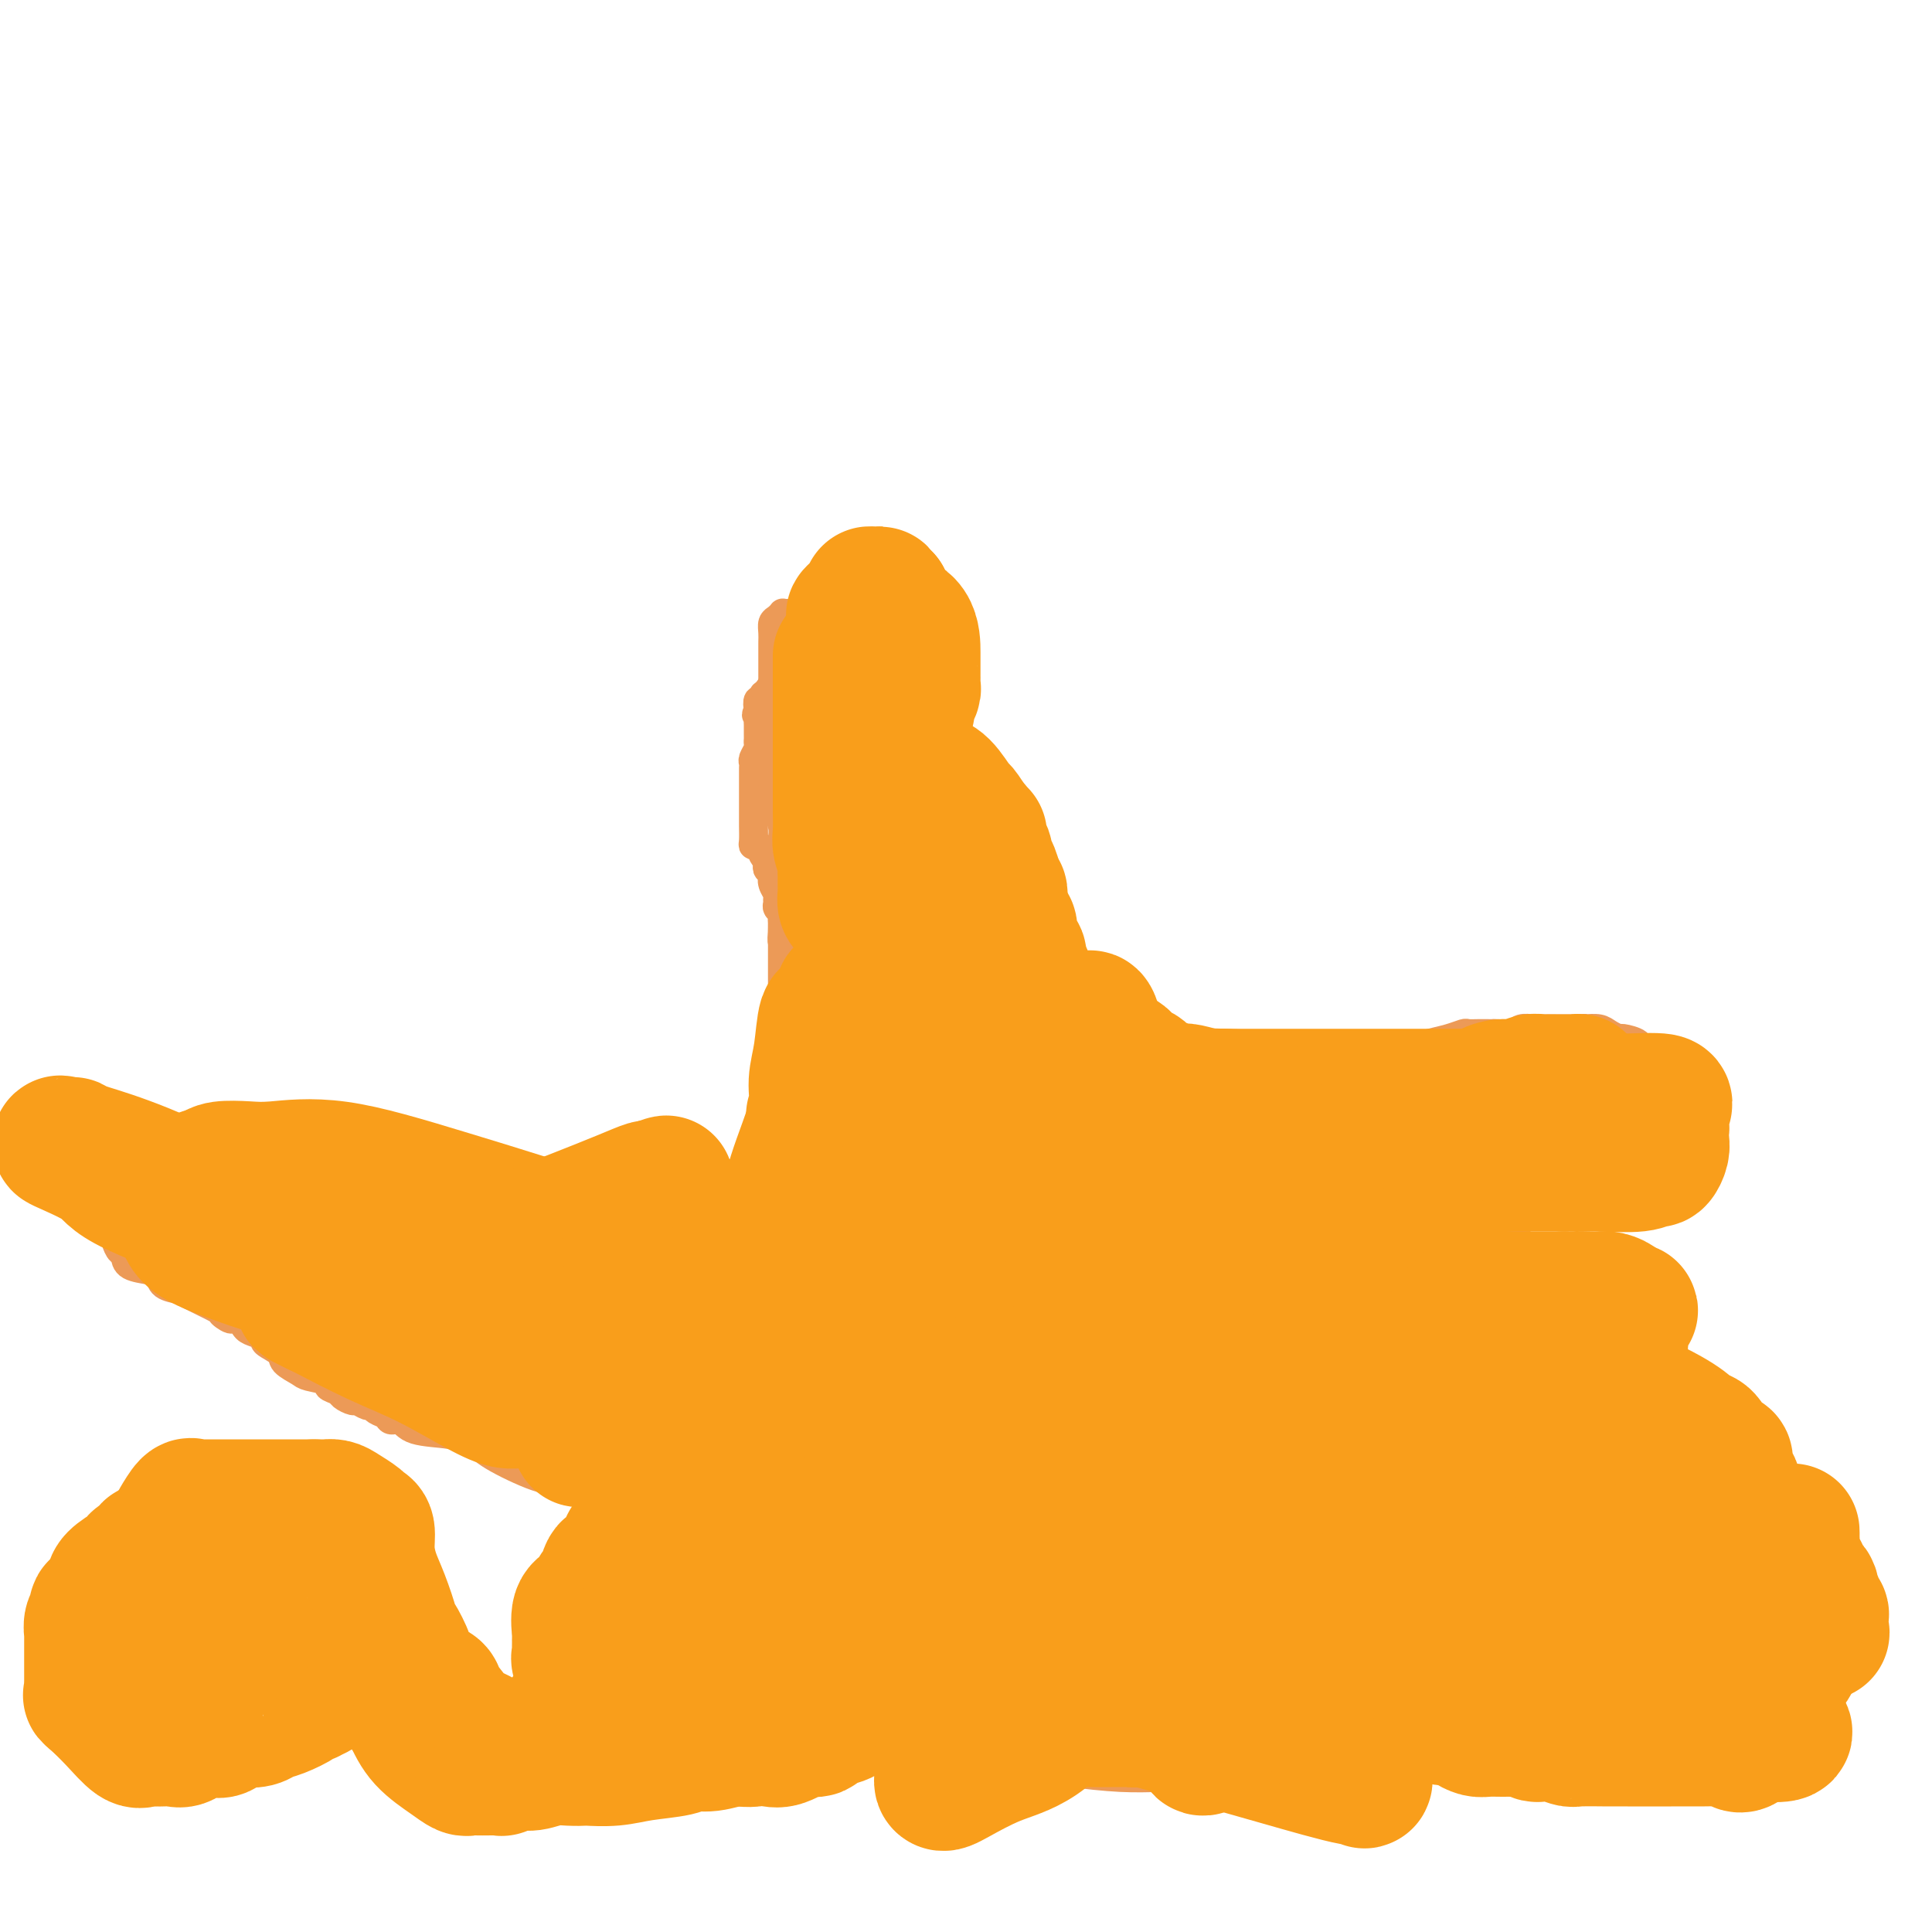 <svg viewBox='0 0 400 400' version='1.1' xmlns='http://www.w3.org/2000/svg' xmlns:xlink='http://www.w3.org/1999/xlink'><g fill='none' stroke='#EC9A57' stroke-width='6' stroke-linecap='round' stroke-linejoin='round'><path d='M162,138c0.061,0.395 0.123,0.789 0,1c-0.123,0.211 -0.429,0.237 -1,1c-0.571,0.763 -1.407,2.262 -2,3c-0.593,0.738 -0.942,0.713 -1,1c-0.058,0.287 0.177,0.885 0,1c-0.177,0.115 -0.765,-0.253 -1,0c-0.235,0.253 -0.118,1.126 0,2'/><path d='M157,147c-0.774,1.567 -0.207,0.984 0,1c0.207,0.016 0.056,0.630 0,1c-0.056,0.370 -0.015,0.495 0,1c0.015,0.505 0.005,1.391 0,2c-0.005,0.609 -0.005,0.940 0,1c0.005,0.060 0.015,-0.153 0,0c-0.015,0.153 -0.057,0.671 0,1c0.057,0.329 0.211,0.468 0,1c-0.211,0.532 -0.789,1.457 -1,2c-0.211,0.543 -0.057,0.704 0,1c0.057,0.296 0.015,0.727 0,1c-0.015,0.273 -0.004,0.387 0,1c0.004,0.613 0.001,1.725 0,2c-0.001,0.275 -0.000,-0.288 0,0c0.000,0.288 0.000,1.427 0,2c-0.000,0.573 0.000,0.580 0,1c-0.000,0.420 -0.001,1.251 0,2c0.001,0.749 0.003,1.414 0,2c-0.003,0.586 -0.012,1.092 0,2c0.012,0.908 0.045,2.218 0,3c-0.045,0.782 -0.167,1.034 0,1c0.167,-0.034 0.622,-0.355 1,0c0.378,0.355 0.679,1.387 1,2c0.321,0.613 0.660,0.806 1,1'/><path d='M159,178c0.480,0.782 0.180,0.737 0,1c-0.180,0.263 -0.241,0.834 0,1c0.241,0.166 0.782,-0.072 1,0c0.218,0.072 0.111,0.453 0,1c-0.111,0.547 -0.227,1.260 0,2c0.227,0.740 0.797,1.508 1,2c0.203,0.492 0.040,0.709 0,1c-0.040,0.291 0.042,0.655 0,1c-0.042,0.345 -0.207,0.670 0,1c0.207,0.330 0.788,0.666 1,1c0.212,0.334 0.057,0.667 0,1c-0.057,0.333 -0.015,0.666 0,1c0.015,0.334 0.004,0.670 0,1c-0.004,0.330 -0.001,0.654 0,1c0.001,0.346 0.000,0.714 0,1c-0.000,0.286 -0.000,0.490 0,1c0.000,0.510 0.000,1.326 0,2c-0.000,0.674 0.000,1.206 0,2c-0.000,0.794 -0.000,1.851 0,3c0.000,1.149 0.001,2.389 0,3c-0.001,0.611 -0.004,0.593 0,1c0.004,0.407 0.015,1.239 0,2c-0.015,0.761 -0.057,1.451 0,2c0.057,0.549 0.211,0.955 0,1c-0.211,0.045 -0.789,-0.272 -1,0c-0.211,0.272 -0.057,1.134 0,2c0.057,0.866 0.015,1.738 0,2c-0.015,0.262 -0.004,-0.084 0,0c0.004,0.084 0.001,0.600 0,1c-0.001,0.400 -0.000,0.686 0,1c0.000,0.314 0.000,0.657 0,1'/><path d='M161,218c0.309,6.457 0.083,2.600 0,1c-0.083,-1.600 -0.022,-0.943 0,0c0.022,0.943 0.006,2.171 0,3c-0.006,0.829 -0.002,1.261 0,2c0.002,0.739 0.000,1.787 0,3c-0.000,1.213 -0.000,2.590 0,4c0.000,1.410 -0.000,2.854 0,4c0.000,1.146 0.000,1.996 0,3c-0.000,1.004 -0.001,2.163 0,3c0.001,0.837 0.004,1.352 0,2c-0.004,0.648 -0.015,1.428 0,2c0.015,0.572 0.057,0.934 0,1c-0.057,0.066 -0.212,-0.166 0,-1c0.212,-0.834 0.793,-2.271 1,-3c0.207,-0.729 0.041,-0.748 0,-1c-0.041,-0.252 0.041,-0.735 0,-1c-0.041,-0.265 -0.207,-0.312 0,-1c0.207,-0.688 0.788,-2.019 1,-3c0.212,-0.981 0.057,-1.614 0,-2c-0.057,-0.386 -0.015,-0.527 0,-1c0.015,-0.473 0.004,-1.278 0,-2c-0.004,-0.722 -0.002,-1.361 0,-2'/><path d='M163,229c0.309,-2.648 0.083,-1.268 0,-1c-0.083,0.268 -0.022,-0.575 0,-1c0.022,-0.425 0.006,-0.430 0,-1c-0.006,-0.570 -0.002,-1.704 0,-2c0.002,-0.296 0.000,0.247 0,0c-0.000,-0.247 -0.000,-1.282 0,-2c0.000,-0.718 0.000,-1.117 0,-2c-0.000,-0.883 -0.000,-2.249 0,-3c0.000,-0.751 0.000,-0.886 0,-1c-0.000,-0.114 0.000,-0.208 0,-1c-0.000,-0.792 -0.000,-2.280 0,-3c0.000,-0.720 0.000,-0.670 0,-1c-0.000,-0.330 -0.000,-1.041 0,-2c0.000,-0.959 0.001,-2.165 0,-3c-0.001,-0.835 -0.004,-1.298 0,-2c0.004,-0.702 0.015,-1.642 0,-2c-0.015,-0.358 -0.057,-0.135 0,-1c0.057,-0.865 0.211,-2.819 0,-4c-0.211,-1.181 -0.789,-1.591 -1,-2c-0.211,-0.409 -0.057,-0.818 0,-2c0.057,-1.182 0.015,-3.139 0,-4c-0.015,-0.861 -0.003,-0.627 0,-2c0.003,-1.373 -0.003,-4.352 0,-6c0.003,-1.648 0.016,-1.965 0,-3c-0.016,-1.035 -0.061,-2.789 0,-4c0.061,-1.211 0.226,-1.880 0,-3c-0.226,-1.120 -0.845,-2.692 -1,-4c-0.155,-1.308 0.154,-2.350 0,-3c-0.154,-0.650 -0.772,-0.906 -1,-2c-0.228,-1.094 -0.065,-3.027 0,-4c0.065,-0.973 0.033,-0.987 0,-1'/><path d='M160,157c-0.464,-11.500 -0.124,-4.251 0,-2c0.124,2.251 0.033,-0.495 0,-2c-0.033,-1.505 -0.009,-1.769 0,-2c0.009,-0.231 0.002,-0.428 0,-1c-0.002,-0.572 -0.001,-1.518 0,-2c0.001,-0.482 0.000,-0.499 0,-1c-0.000,-0.501 -0.000,-1.485 0,-2c0.000,-0.515 0.000,-0.562 0,-1c-0.000,-0.438 0.000,-1.268 0,-2c-0.000,-0.732 -0.000,-1.365 0,-2c0.000,-0.635 0.000,-1.272 0,-2c-0.000,-0.728 -0.001,-1.547 0,-2c0.001,-0.453 0.003,-0.541 0,-1c-0.003,-0.459 -0.011,-1.290 0,-2c0.011,-0.710 0.041,-1.301 0,-2c-0.041,-0.699 -0.154,-1.508 0,-2c0.154,-0.492 0.573,-0.668 1,-1c0.427,-0.332 0.861,-0.821 1,-1c0.139,-0.179 -0.016,-0.048 0,0c0.016,0.048 0.203,0.013 1,0c0.797,-0.013 2.203,-0.003 3,0c0.797,0.003 0.984,0.001 2,0c1.016,-0.001 2.862,-0.000 4,0c1.138,0.000 1.569,0.000 2,0'/><path d='M174,127c2.357,-0.538 1.250,-0.882 1,-1c-0.250,-0.118 0.357,-0.011 1,0c0.643,0.011 1.320,-0.074 2,1c0.680,1.074 1.362,3.307 2,4c0.638,0.693 1.233,-0.154 2,0c0.767,0.154 1.707,1.311 2,2c0.293,0.689 -0.059,0.911 0,1c0.059,0.089 0.530,0.044 1,0'/><path d='M185,134c1.653,1.565 0.285,1.979 0,2c-0.285,0.021 0.511,-0.350 1,0c0.489,0.350 0.670,1.421 1,2c0.330,0.579 0.810,0.666 1,1c0.190,0.334 0.088,0.916 0,1c-0.088,0.084 -0.164,-0.328 0,0c0.164,0.328 0.569,1.396 1,2c0.431,0.604 0.889,0.743 1,1c0.111,0.257 -0.125,0.633 0,1c0.125,0.367 0.610,0.725 1,1c0.390,0.275 0.686,0.468 1,1c0.314,0.532 0.648,1.403 1,2c0.352,0.597 0.722,0.920 1,1c0.278,0.080 0.464,-0.083 1,0c0.536,0.083 1.423,0.410 2,1c0.577,0.590 0.844,1.441 1,2c0.156,0.559 0.202,0.825 0,1c-0.202,0.175 -0.652,0.260 0,1c0.652,0.740 2.408,2.134 3,3c0.592,0.866 0.022,1.205 0,2c-0.022,0.795 0.504,2.048 1,3c0.496,0.952 0.962,1.603 1,2c0.038,0.397 -0.351,0.539 0,1c0.351,0.461 1.441,1.239 2,2c0.559,0.761 0.588,1.503 1,2c0.412,0.497 1.206,0.748 2,1'/><path d='M208,170c3.571,5.804 1.000,2.315 0,1c-1.000,-1.315 -0.428,-0.455 0,0c0.428,0.455 0.711,0.506 1,1c0.289,0.494 0.584,1.433 1,2c0.416,0.567 0.951,0.763 1,1c0.049,0.237 -0.390,0.515 0,1c0.390,0.485 1.607,1.176 2,2c0.393,0.824 -0.038,1.780 0,2c0.038,0.220 0.545,-0.297 1,0c0.455,0.297 0.858,1.409 1,2c0.142,0.591 0.024,0.660 0,1c-0.024,0.340 0.046,0.950 0,1c-0.046,0.050 -0.208,-0.461 0,0c0.208,0.461 0.786,1.893 1,3c0.214,1.107 0.064,1.890 0,2c-0.064,0.110 -0.041,-0.452 0,0c0.041,0.452 0.101,1.917 0,3c-0.101,1.083 -0.364,1.785 0,3c0.364,1.215 1.354,2.943 2,4c0.646,1.057 0.947,1.442 1,2c0.053,0.558 -0.140,1.288 0,2c0.140,0.712 0.615,1.407 1,2c0.385,0.593 0.681,1.083 1,2c0.319,0.917 0.663,2.262 1,3c0.337,0.738 0.669,0.869 1,1'/><path d='M223,211c2.260,6.505 0.410,2.269 0,1c-0.410,-1.269 0.622,0.430 1,1c0.378,0.570 0.104,0.011 0,0c-0.104,-0.011 -0.038,0.526 0,1c0.038,0.474 0.049,0.886 0,1c-0.049,0.114 -0.158,-0.071 0,0c0.158,0.071 0.582,0.396 1,1c0.418,0.604 0.829,1.486 1,2c0.171,0.514 0.102,0.659 0,1c-0.102,0.341 -0.237,0.878 0,1c0.237,0.122 0.847,-0.171 1,0c0.153,0.171 -0.152,0.804 0,1c0.152,0.196 0.761,-0.047 1,0c0.239,0.047 0.109,0.383 0,1c-0.109,0.617 -0.198,1.514 0,2c0.198,0.486 0.681,0.561 1,1c0.319,0.439 0.474,1.242 1,2c0.526,0.758 1.424,1.471 2,2c0.576,0.529 0.830,0.874 1,1c0.170,0.126 0.255,0.035 1,0c0.745,-0.035 2.150,-0.012 3,0c0.850,0.012 1.145,0.014 2,0c0.855,-0.014 2.269,-0.042 3,0c0.731,0.042 0.780,0.155 1,0c0.220,-0.155 0.610,-0.577 1,-1'/><path d='M244,229c2.258,0.065 1.904,0.229 2,0c0.096,-0.229 0.641,-0.850 1,-1c0.359,-0.150 0.530,0.171 1,0c0.470,-0.171 1.238,-0.833 2,-1c0.762,-0.167 1.517,0.162 2,0c0.483,-0.162 0.694,-0.814 1,-1c0.306,-0.186 0.707,0.094 1,0c0.293,-0.094 0.479,-0.561 1,-1c0.521,-0.439 1.379,-0.849 2,-1c0.621,-0.151 1.006,-0.044 1,0c-0.006,0.044 -0.401,0.026 0,0c0.401,-0.026 1.599,-0.060 2,0c0.401,0.060 0.005,0.213 0,0c-0.005,-0.213 0.379,-0.793 1,-1c0.621,-0.207 1.477,-0.042 2,0c0.523,0.042 0.711,-0.040 1,0c0.289,0.040 0.679,0.203 1,0c0.321,-0.203 0.571,-0.772 1,-1c0.429,-0.228 1.035,-0.114 2,0c0.965,0.114 2.289,0.227 3,0c0.711,-0.227 0.809,-0.793 1,-1c0.191,-0.207 0.476,-0.056 1,0c0.524,0.056 1.285,0.015 2,0c0.715,-0.015 1.382,-0.004 2,0c0.618,0.004 1.188,0.001 2,0c0.812,-0.001 1.867,-0.000 3,0c1.133,0.000 2.343,0.000 3,0c0.657,-0.000 0.759,-0.000 1,0c0.241,0.000 0.620,0.000 1,0'/><path d='M287,221c3.204,-0.313 0.716,-0.595 0,-1c-0.716,-0.405 0.342,-0.934 1,-1c0.658,-0.066 0.915,0.333 2,0c1.085,-0.333 2.997,-1.396 4,-2c1.003,-0.604 1.098,-0.750 2,-1c0.902,-0.250 2.613,-0.603 4,-1c1.387,-0.397 2.452,-0.838 3,-1c0.548,-0.162 0.579,-0.044 1,0c0.421,0.044 1.233,0.013 2,0c0.767,-0.013 1.489,-0.007 2,0c0.511,0.007 0.810,0.016 1,0c0.190,-0.016 0.271,-0.057 1,0c0.729,0.057 2.107,0.211 3,0c0.893,-0.211 1.303,-0.789 2,-1c0.697,-0.211 1.682,-0.057 2,0c0.318,0.057 -0.032,0.015 0,0c0.032,-0.015 0.446,-0.004 1,0c0.554,0.004 1.248,0.001 2,0c0.752,-0.001 1.561,-0.000 2,0c0.439,0.000 0.510,0.000 1,0c0.490,-0.000 1.401,-0.000 2,0c0.599,0.000 0.885,0.000 1,0c0.115,-0.000 0.057,-0.000 0,0'/><path d='M326,213c3.766,-0.158 1.682,-0.052 1,0c-0.682,0.052 0.039,0.052 1,0c0.961,-0.052 2.164,-0.155 3,0c0.836,0.155 1.306,0.568 2,1c0.694,0.432 1.612,0.883 2,1c0.388,0.117 0.246,-0.100 1,0c0.754,0.100 2.405,0.517 3,1c0.595,0.483 0.135,1.032 0,1c-0.135,-0.032 0.055,-0.647 1,0c0.945,0.647 2.646,2.554 4,4c1.354,1.446 2.363,2.430 3,3c0.637,0.570 0.903,0.726 1,1c0.097,0.274 0.026,0.665 0,1c-0.026,0.335 -0.006,0.615 0,1c0.006,0.385 -0.001,0.877 0,1c0.001,0.123 0.011,-0.122 0,0c-0.011,0.122 -0.044,0.610 0,1c0.044,0.390 0.166,0.682 0,1c-0.166,0.318 -0.619,0.662 -1,1c-0.381,0.338 -0.691,0.669 -1,1'/><path d='M346,232c-0.034,1.461 0.381,1.112 0,1c-0.381,-0.112 -1.559,0.012 -2,0c-0.441,-0.012 -0.147,-0.162 0,0c0.147,0.162 0.145,0.635 0,1c-0.145,0.365 -0.433,0.622 -1,1c-0.567,0.378 -1.413,0.878 -2,1c-0.587,0.122 -0.917,-0.135 -1,0c-0.083,0.135 0.079,0.663 0,1c-0.079,0.337 -0.400,0.482 -1,1c-0.600,0.518 -1.478,1.409 -2,2c-0.522,0.591 -0.686,0.880 -1,1c-0.314,0.120 -0.778,0.069 -1,0c-0.222,-0.069 -0.202,-0.156 -1,0c-0.798,0.156 -2.415,0.555 -3,1c-0.585,0.445 -0.138,0.935 0,1c0.138,0.065 -0.033,-0.295 -1,0c-0.967,0.295 -2.731,1.244 -4,2c-1.269,0.756 -2.042,1.317 -3,2c-0.958,0.683 -2.102,1.488 -3,2c-0.898,0.512 -1.550,0.731 -2,1c-0.450,0.269 -0.698,0.588 -1,1c-0.302,0.412 -0.658,0.919 -1,1c-0.342,0.081 -0.669,-0.262 -1,0c-0.331,0.262 -0.665,1.131 -1,2'/><path d='M314,254c-5.475,3.668 -3.164,1.837 -3,2c0.164,0.163 -1.819,2.319 -3,3c-1.181,0.681 -1.560,-0.113 -2,0c-0.440,0.113 -0.940,1.133 -2,2c-1.060,0.867 -2.678,1.580 -4,2c-1.322,0.420 -2.347,0.546 -3,1c-0.653,0.454 -0.934,1.235 -2,2c-1.066,0.765 -2.916,1.514 -4,2c-1.084,0.486 -1.403,0.707 -2,1c-0.597,0.293 -1.474,0.656 -2,1c-0.526,0.344 -0.701,0.669 -1,1c-0.299,0.331 -0.720,0.666 -1,1c-0.280,0.334 -0.418,0.665 -1,1c-0.582,0.335 -1.608,0.675 -2,1c-0.392,0.325 -0.151,0.635 0,1c0.151,0.365 0.213,0.784 0,1c-0.213,0.216 -0.701,0.229 -1,1c-0.299,0.771 -0.410,2.301 -1,3c-0.590,0.699 -1.661,0.568 -2,1c-0.339,0.432 0.052,1.428 0,2c-0.052,0.572 -0.548,0.719 -1,1c-0.452,0.281 -0.861,0.695 -1,1c-0.139,0.305 -0.008,0.502 0,1c0.008,0.498 -0.106,1.298 0,2c0.106,0.702 0.431,1.305 0,2c-0.431,0.695 -1.617,1.482 -2,2c-0.383,0.518 0.038,0.769 0,1c-0.038,0.231 -0.536,0.443 -1,1c-0.464,0.557 -0.894,1.458 -1,2c-0.106,0.542 0.113,0.726 0,1c-0.113,0.274 -0.556,0.637 -1,1'/><path d='M271,298c-1.638,3.890 -0.232,1.616 0,1c0.232,-0.616 -0.708,0.426 -1,1c-0.292,0.574 0.065,0.679 0,1c-0.065,0.321 -0.554,0.856 -1,1c-0.446,0.144 -0.851,-0.103 -1,0c-0.149,0.103 -0.043,0.558 0,1c0.043,0.442 0.022,0.873 0,1c-0.022,0.127 -0.044,-0.050 0,0c0.044,0.050 0.156,0.328 0,1c-0.156,0.672 -0.578,1.738 -1,2c-0.422,0.262 -0.844,-0.279 -1,0c-0.156,0.279 -0.046,1.379 0,2c0.046,0.621 0.026,0.762 0,1c-0.026,0.238 -0.060,0.575 0,1c0.060,0.425 0.212,0.940 0,1c-0.212,0.060 -0.789,-0.336 -1,0c-0.211,0.336 -0.057,1.403 0,2c0.057,0.597 0.015,0.723 0,1c-0.015,0.277 -0.004,0.703 0,1c0.004,0.297 0.001,0.465 0,1c-0.001,0.535 -0.000,1.439 0,2c0.000,0.561 0.000,0.781 0,1'/><path d='M265,320c-0.767,3.813 0.315,2.345 1,2c0.685,-0.345 0.971,0.432 1,1c0.029,0.568 -0.201,0.926 0,1c0.201,0.074 0.831,-0.136 1,0c0.169,0.136 -0.124,0.616 0,1c0.124,0.384 0.666,0.670 1,1c0.334,0.330 0.461,0.704 1,1c0.539,0.296 1.489,0.514 2,1c0.511,0.486 0.585,1.240 1,2c0.415,0.760 1.173,1.527 2,2c0.827,0.473 1.722,0.652 2,1c0.278,0.348 -0.061,0.867 0,1c0.061,0.133 0.523,-0.118 1,0c0.477,0.118 0.969,0.607 1,1c0.031,0.393 -0.398,0.692 0,1c0.398,0.308 1.623,0.627 2,1c0.377,0.373 -0.095,0.802 0,1c0.095,0.198 0.757,0.166 1,0c0.243,-0.166 0.068,-0.467 0,0c-0.068,0.467 -0.028,1.701 0,2c0.028,0.299 0.045,-0.337 0,0c-0.045,0.337 -0.153,1.645 0,2c0.153,0.355 0.567,-0.245 1,0c0.433,0.245 0.886,1.335 1,2c0.114,0.665 -0.110,0.904 0,1c0.110,0.096 0.555,0.048 1,0'/><path d='M285,345c3.034,4.058 0.620,1.702 0,1c-0.620,-0.702 0.555,0.248 1,1c0.445,0.752 0.162,1.304 0,2c-0.162,0.696 -0.201,1.534 0,2c0.201,0.466 0.642,0.559 1,1c0.358,0.441 0.632,1.231 1,2c0.368,0.769 0.831,1.516 1,2c0.169,0.484 0.044,0.703 0,1c-0.044,0.297 -0.008,0.671 0,1c0.008,0.329 -0.012,0.613 0,1c0.012,0.387 0.056,0.877 0,1c-0.056,0.123 -0.213,-0.121 0,0c0.213,0.121 0.796,0.607 1,1c0.204,0.393 0.028,0.694 0,1c-0.028,0.306 0.092,0.617 0,1c-0.092,0.383 -0.397,0.838 -1,1c-0.603,0.162 -1.504,0.029 -2,0c-0.496,-0.029 -0.587,0.044 -1,0c-0.413,-0.044 -1.150,-0.204 -3,0c-1.850,0.204 -4.814,0.773 -6,1c-1.186,0.227 -0.593,0.114 0,0'/><path d='M277,365c-2.314,0.464 -1.600,0.124 -2,0c-0.400,-0.124 -1.914,-0.033 -3,0c-1.086,0.033 -1.744,0.009 -3,0c-1.256,-0.009 -3.109,-0.003 -4,0c-0.891,0.003 -0.819,0.004 -1,0c-0.181,-0.004 -0.616,-0.012 -1,0c-0.384,0.012 -0.719,0.046 -1,0c-0.281,-0.046 -0.508,-0.170 -1,0c-0.492,0.170 -1.249,0.634 -2,1c-0.751,0.366 -1.498,0.634 -2,1c-0.502,0.366 -0.761,0.830 -1,1c-0.239,0.170 -0.460,0.046 -1,0c-0.540,-0.046 -1.401,-0.015 -2,0c-0.599,0.015 -0.937,0.015 -3,0c-2.063,-0.015 -5.851,-0.046 -9,0c-3.149,0.046 -5.658,0.167 -9,0c-3.342,-0.167 -7.515,-0.622 -10,-1c-2.485,-0.378 -3.281,-0.679 -4,-1c-0.719,-0.321 -1.359,-0.660 -2,-1'/><path d='M216,365c-6.390,-0.567 -2.366,-0.483 -1,-1c1.366,-0.517 0.075,-1.634 -1,-3c-1.075,-1.366 -1.935,-2.982 -3,-5c-1.065,-2.018 -2.337,-4.439 -3,-6c-0.663,-1.561 -0.717,-2.264 -1,-3c-0.283,-0.736 -0.793,-1.506 -1,-2c-0.207,-0.494 -0.110,-0.711 0,-1c0.110,-0.289 0.232,-0.649 0,-1c-0.232,-0.351 -0.818,-0.693 -1,-1c-0.182,-0.307 0.041,-0.580 0,-1c-0.041,-0.420 -0.344,-0.987 -1,-1c-0.656,-0.013 -1.665,0.526 -2,1c-0.335,0.474 0.002,0.881 0,1c-0.002,0.119 -0.344,-0.051 -1,1c-0.656,1.051 -1.625,3.322 -2,4c-0.375,0.678 -0.157,-0.236 0,0c0.157,0.236 0.252,1.624 0,2c-0.252,0.376 -0.851,-0.260 -1,0c-0.149,0.260 0.152,1.416 0,2c-0.152,0.584 -0.758,0.595 -1,1c-0.242,0.405 -0.121,1.202 0,2'/><path d='M197,354c-0.726,2.172 -0.040,1.102 0,1c0.040,-0.102 -0.564,0.763 -1,1c-0.436,0.237 -0.703,-0.154 -1,0c-0.297,0.154 -0.624,0.852 -1,1c-0.376,0.148 -0.801,-0.254 -1,0c-0.199,0.254 -0.173,1.165 -1,2c-0.827,0.835 -2.508,1.596 -4,2c-1.492,0.404 -2.794,0.452 -4,1c-1.206,0.548 -2.315,1.597 -3,2c-0.685,0.403 -0.947,0.161 -1,0c-0.053,-0.161 0.104,-0.239 0,0c-0.104,0.239 -0.470,0.796 -1,1c-0.530,0.204 -1.223,0.055 -2,0c-0.777,-0.055 -1.639,-0.015 -2,0c-0.361,0.015 -0.221,0.004 -1,0c-0.779,-0.004 -2.476,-0.001 -3,0c-0.524,0.001 0.124,-0.001 0,0c-0.124,0.001 -1.020,0.004 -2,0c-0.980,-0.004 -2.045,-0.015 -4,0c-1.955,0.015 -4.801,0.056 -7,0c-2.199,-0.056 -3.752,-0.208 -5,0c-1.248,0.208 -2.190,0.777 -3,1c-0.810,0.223 -1.487,0.098 -2,0c-0.513,-0.098 -0.861,-0.171 -1,0c-0.139,0.171 -0.070,0.585 0,1'/><path d='M147,367c-5.445,0.686 -2.058,0.902 -1,1c1.058,0.098 -0.214,0.079 -1,0c-0.786,-0.079 -1.085,-0.217 -1,0c0.085,0.217 0.556,0.790 0,1c-0.556,0.210 -2.138,0.056 -3,0c-0.862,-0.056 -1.004,-0.015 -1,0c0.004,0.015 0.155,0.003 0,0c-0.155,-0.003 -0.618,0.002 -1,0c-0.382,-0.002 -0.685,-0.011 -1,0c-0.315,0.011 -0.641,0.041 -1,0c-0.359,-0.041 -0.750,-0.154 -2,0c-1.250,0.154 -3.358,0.574 -4,0c-0.642,-0.574 0.184,-2.142 0,-3c-0.184,-0.858 -1.376,-1.006 -2,-1c-0.624,0.006 -0.679,0.167 -1,0c-0.321,-0.167 -0.909,-0.661 -2,-1c-1.091,-0.339 -2.685,-0.523 -4,-1c-1.315,-0.477 -2.352,-1.247 -4,-2c-1.648,-0.753 -3.906,-1.491 -5,-2c-1.094,-0.509 -1.025,-0.791 -1,-1c0.025,-0.209 0.007,-0.345 0,-1c-0.007,-0.655 -0.004,-1.827 0,-3'/><path d='M112,354c-0.155,-1.291 -0.042,-2.019 0,-3c0.042,-0.981 0.011,-2.216 0,-3c-0.011,-0.784 -0.004,-1.116 0,-2c0.004,-0.884 0.005,-2.319 0,-3c-0.005,-0.681 -0.015,-0.606 0,-1c0.015,-0.394 0.055,-1.255 0,-2c-0.055,-0.745 -0.204,-1.374 0,-2c0.204,-0.626 0.761,-1.251 1,-2c0.239,-0.749 0.159,-1.623 0,-2c-0.159,-0.377 -0.397,-0.258 0,-1c0.397,-0.742 1.430,-2.344 2,-3c0.570,-0.656 0.677,-0.365 1,-1c0.323,-0.635 0.861,-2.197 1,-3c0.139,-0.803 -0.121,-0.846 0,-1c0.121,-0.154 0.624,-0.420 1,-1c0.376,-0.580 0.624,-1.473 1,-2c0.376,-0.527 0.881,-0.687 1,-1c0.119,-0.313 -0.146,-0.781 0,-1c0.146,-0.219 0.705,-0.191 2,-1c1.295,-0.809 3.327,-2.454 4,-3c0.673,-0.546 -0.011,0.007 0,0c0.011,-0.007 0.717,-0.573 1,-1c0.283,-0.427 0.141,-0.713 0,-1'/><path d='M127,314c2.152,-3.378 0.531,-2.323 -2,-3c-2.531,-0.677 -5.973,-3.085 -8,-4c-2.027,-0.915 -2.640,-0.335 -5,-1c-2.360,-0.665 -6.465,-2.574 -9,-4c-2.535,-1.426 -3.498,-2.370 -4,-3c-0.502,-0.630 -0.543,-0.947 -1,-1c-0.457,-0.053 -1.331,0.158 -2,0c-0.669,-0.158 -1.134,-0.687 -3,-1c-1.866,-0.313 -5.134,-0.412 -7,-1c-1.866,-0.588 -2.332,-1.664 -3,-2c-0.668,-0.336 -1.540,0.069 -2,0c-0.460,-0.069 -0.509,-0.611 -1,-1c-0.491,-0.389 -1.426,-0.625 -2,-1c-0.574,-0.375 -0.788,-0.888 -1,-1c-0.212,-0.112 -0.422,0.177 -1,0c-0.578,-0.177 -1.522,-0.821 -2,-1c-0.478,-0.179 -0.488,0.107 -1,0c-0.512,-0.107 -1.524,-0.606 -2,-1c-0.476,-0.394 -0.416,-0.682 -1,-1c-0.584,-0.318 -1.814,-0.666 -2,-1c-0.186,-0.334 0.671,-0.656 0,-1c-0.671,-0.344 -2.871,-0.712 -4,-1c-1.129,-0.288 -1.187,-0.497 -2,-1c-0.813,-0.503 -2.381,-1.301 -3,-2c-0.619,-0.699 -0.288,-1.300 -1,-2c-0.712,-0.700 -2.467,-1.500 -3,-2c-0.533,-0.500 0.156,-0.701 0,-1c-0.156,-0.299 -1.157,-0.696 -2,-1c-0.843,-0.304 -1.526,-0.515 -2,-1c-0.474,-0.485 -0.737,-1.242 -1,-2'/><path d='M50,273c-3.572,-2.419 -2.002,-0.465 -2,0c0.002,0.465 -1.565,-0.557 -2,-1c-0.435,-0.443 0.263,-0.308 -1,-1c-1.263,-0.692 -4.486,-2.213 -6,-3c-1.514,-0.787 -1.320,-0.840 -2,-1c-0.680,-0.160 -2.235,-0.428 -3,-1c-0.765,-0.572 -0.740,-1.450 -1,-2c-0.260,-0.550 -0.804,-0.772 -2,-1c-1.196,-0.228 -3.042,-0.460 -4,-1c-0.958,-0.540 -1.027,-1.387 -1,-2c0.027,-0.613 0.151,-0.990 0,-1c-0.151,-0.010 -0.576,0.349 -1,0c-0.424,-0.349 -0.846,-1.407 -1,-2c-0.154,-0.593 -0.041,-0.723 0,-1c0.041,-0.277 0.011,-0.703 0,-1c-0.011,-0.297 -0.003,-0.464 0,-1c0.003,-0.536 0.001,-1.439 0,-2c-0.001,-0.561 -0.000,-0.780 0,-1c0.000,-0.220 0.000,-0.440 0,-1c-0.000,-0.560 -0.000,-1.459 0,-2c0.000,-0.541 0.000,-0.722 0,-1c-0.000,-0.278 -0.000,-0.652 0,-1c0.000,-0.348 0.000,-0.671 0,-1c-0.000,-0.329 -0.000,-0.665 0,-1'/><path d='M24,244c-0.265,-2.679 0.574,-0.378 1,0c0.426,0.378 0.440,-1.167 1,-2c0.560,-0.833 1.665,-0.955 2,-1c0.335,-0.045 -0.100,-0.012 0,0c0.100,0.012 0.736,0.003 1,0c0.264,-0.003 0.156,-0.001 1,0c0.844,0.001 2.640,0.000 3,0c0.360,-0.000 -0.714,-0.000 0,0c0.714,0.000 3.218,-0.000 5,0c1.782,0.000 2.843,0.000 4,0c1.157,-0.000 2.410,-0.001 4,0c1.590,0.001 3.516,0.003 5,0c1.484,-0.003 2.525,-0.011 4,0c1.475,0.011 3.385,0.041 5,0c1.615,-0.041 2.935,-0.151 4,0c1.065,0.151 1.876,0.565 3,1c1.124,0.435 2.560,0.891 4,1c1.440,0.109 2.885,-0.129 4,0c1.115,0.129 1.900,0.626 3,1c1.100,0.374 2.513,0.624 4,1c1.487,0.376 3.046,0.878 4,1c0.954,0.122 1.303,-0.136 2,0c0.697,0.136 1.743,0.666 3,1c1.257,0.334 2.726,0.472 4,1c1.274,0.528 2.353,1.446 4,2c1.647,0.554 3.862,0.744 5,1c1.138,0.256 1.200,0.577 2,1c0.800,0.423 2.338,0.948 3,1c0.662,0.052 0.447,-0.371 1,0c0.553,0.371 1.872,1.534 3,2c1.128,0.466 2.064,0.233 3,0'/><path d='M116,255c9.312,2.182 6.593,0.637 6,0c-0.593,-0.637 0.939,-0.367 2,0c1.061,0.367 1.649,0.830 2,1c0.351,0.170 0.463,0.045 1,0c0.537,-0.045 1.500,-0.012 2,0c0.500,0.012 0.539,0.001 1,0c0.461,-0.001 1.345,0.008 2,0c0.655,-0.008 1.082,-0.033 2,0c0.918,0.033 2.329,0.125 3,0c0.671,-0.125 0.603,-0.468 1,-1c0.397,-0.532 1.258,-1.255 2,-2c0.742,-0.745 1.366,-1.514 2,-2c0.634,-0.486 1.278,-0.689 2,-1c0.722,-0.311 1.521,-0.731 2,-1c0.479,-0.269 0.639,-0.387 1,-1c0.361,-0.613 0.924,-1.719 1,-2c0.076,-0.281 -0.333,0.265 0,0c0.333,-0.265 1.409,-1.339 2,-2c0.591,-0.661 0.698,-0.909 1,-1c0.302,-0.091 0.801,-0.026 1,0c0.199,0.026 0.100,0.013 0,0'/></g>
<g fill='none' stroke='#F99E1B' stroke-width='28' stroke-linecap='round' stroke-linejoin='round'><path d='M174,136c0.000,-0.203 0.000,-0.405 0,0c-0.000,0.405 -0.000,1.419 0,3c0.000,1.581 0.000,3.729 0,5c-0.000,1.271 -0.000,1.665 0,3c0.000,1.335 0.000,3.610 0,6c-0.000,2.390 -0.001,4.894 0,7c0.001,2.106 0.004,3.814 0,5c-0.004,1.186 -0.015,1.852 0,3c0.015,1.148 0.057,2.779 0,4c-0.057,1.221 -0.211,2.033 0,3c0.211,0.967 0.789,2.091 1,3c0.211,0.909 0.057,1.605 0,2c-0.057,0.395 -0.016,0.491 0,1c0.016,0.509 0.007,1.433 0,2c-0.007,0.567 -0.013,0.778 0,1c0.013,0.222 0.045,0.453 0,1c-0.045,0.547 -0.166,1.408 0,2c0.166,0.592 0.619,0.916 1,1c0.381,0.084 0.690,-0.070 1,0c0.310,0.070 0.622,0.365 1,0c0.378,-0.365 0.822,-1.390 1,-2c0.178,-0.610 0.089,-0.805 0,-1'/><path d='M179,185c0.798,-0.797 0.792,-1.789 1,-3c0.208,-1.211 0.630,-2.641 1,-4c0.370,-1.359 0.688,-2.647 1,-4c0.312,-1.353 0.619,-2.769 1,-4c0.381,-1.231 0.837,-2.276 1,-3c0.163,-0.724 0.033,-1.128 0,-2c-0.033,-0.872 0.032,-2.213 0,-3c-0.032,-0.787 -0.162,-1.020 0,-2c0.162,-0.980 0.617,-2.706 1,-4c0.383,-1.294 0.695,-2.157 1,-3c0.305,-0.843 0.604,-1.665 1,-3c0.396,-1.335 0.891,-3.184 1,-4c0.109,-0.816 -0.167,-0.601 0,-1c0.167,-0.399 0.777,-1.413 1,-2c0.223,-0.587 0.060,-0.749 0,-1c-0.060,-0.251 -0.016,-0.592 0,-1c0.016,-0.408 0.004,-0.883 0,-1c-0.004,-0.117 -0.001,0.123 0,0c0.001,-0.123 0.000,-0.610 0,-1c-0.000,-0.390 -0.000,-0.684 0,-1c0.000,-0.316 0.000,-0.654 0,-1c-0.000,-0.346 -0.000,-0.701 0,-2c0.000,-1.299 0.000,-3.542 -1,-5c-1.000,-1.458 -3.000,-2.131 -4,-3c-1.000,-0.869 -1.000,-1.935 -1,-3'/><path d='M183,124c-0.959,-1.156 -0.857,-1.045 -1,-1c-0.143,0.045 -0.531,0.023 -1,0c-0.469,-0.023 -1.018,-0.046 -1,0c0.018,0.046 0.604,0.161 0,1c-0.604,0.839 -2.397,2.403 -3,3c-0.603,0.597 -0.017,0.227 0,1c0.017,0.773 -0.535,2.688 -1,4c-0.465,1.312 -0.842,2.021 -1,3c-0.158,0.979 -0.096,2.227 0,3c0.096,0.773 0.224,1.069 0,2c-0.224,0.931 -0.802,2.496 0,4c0.802,1.504 2.985,2.947 4,4c1.015,1.053 0.862,1.715 2,3c1.138,1.285 3.568,3.192 5,4c1.432,0.808 1.867,0.518 2,1c0.133,0.482 -0.034,1.738 0,2c0.034,0.262 0.270,-0.468 1,0c0.730,0.468 1.952,2.134 3,3c1.048,0.866 1.920,0.933 3,2c1.080,1.067 2.368,3.133 3,4c0.632,0.867 0.609,0.533 1,1c0.391,0.467 1.195,1.733 2,3'/><path d='M201,171c3.958,4.126 0.854,0.939 0,0c-0.854,-0.939 0.541,0.368 1,1c0.459,0.632 -0.018,0.587 0,1c0.018,0.413 0.530,1.284 1,2c0.470,0.716 0.896,1.277 1,2c0.104,0.723 -0.116,1.608 0,2c0.116,0.392 0.566,0.290 1,1c0.434,0.710 0.851,2.232 1,3c0.149,0.768 0.028,0.781 0,1c-0.028,0.219 0.035,0.642 0,1c-0.035,0.358 -0.168,0.650 0,1c0.168,0.350 0.636,0.756 1,2c0.364,1.244 0.623,3.325 1,4c0.377,0.675 0.870,-0.058 1,0c0.130,0.058 -0.105,0.906 0,2c0.105,1.094 0.550,2.435 1,3c0.450,0.565 0.904,0.353 1,1c0.096,0.647 -0.165,2.151 0,3c0.165,0.849 0.755,1.042 1,1c0.245,-0.042 0.146,-0.320 0,0c-0.146,0.320 -0.339,1.239 0,2c0.339,0.761 1.209,1.366 2,2c0.791,0.634 1.503,1.297 2,2c0.497,0.703 0.780,1.445 1,2c0.220,0.555 0.376,0.922 1,1c0.624,0.078 1.714,-0.134 2,0c0.286,0.134 -0.233,0.613 0,1c0.233,0.387 1.217,0.681 2,1c0.783,0.319 1.365,0.663 2,1c0.635,0.337 1.324,0.668 2,1c0.676,0.332 1.338,0.666 2,1'/><path d='M228,216c2.821,2.262 1.873,1.915 2,2c0.127,0.085 1.330,0.600 2,1c0.670,0.400 0.809,0.684 1,1c0.191,0.316 0.436,0.663 1,1c0.564,0.337 1.447,0.664 2,1c0.553,0.336 0.777,0.682 1,1c0.223,0.318 0.444,0.607 1,1c0.556,0.393 1.445,0.889 2,1c0.555,0.111 0.775,-0.163 1,0c0.225,0.163 0.454,0.762 1,1c0.546,0.238 1.409,0.116 2,0c0.591,-0.116 0.910,-0.227 2,0c1.090,0.227 2.950,0.793 4,1c1.050,0.207 1.289,0.055 2,0c0.711,-0.055 1.893,-0.015 3,0c1.107,0.015 2.140,0.004 3,0c0.860,-0.004 1.547,-0.001 2,0c0.453,0.001 0.671,0.000 2,0c1.329,-0.000 3.770,-0.000 6,0c2.230,0.000 4.250,0.000 6,0c1.750,-0.000 3.228,-0.000 5,0c1.772,0.000 3.836,0.000 5,0c1.164,-0.000 1.427,-0.000 2,0c0.573,0.000 1.456,0.000 2,0c0.544,-0.000 0.749,-0.000 1,0c0.251,0.000 0.548,0.000 1,0c0.452,-0.000 1.057,-0.000 2,0c0.943,0.000 2.222,0.000 3,0c0.778,-0.000 1.056,-0.000 2,0c0.944,0.000 2.556,0.000 4,0c1.444,-0.000 2.722,-0.000 4,0'/><path d='M305,227c8.693,0.003 2.927,0.011 1,0c-1.927,-0.011 -0.014,-0.040 1,0c1.014,0.040 1.129,0.151 1,0c-0.129,-0.151 -0.501,-0.562 0,-1c0.501,-0.438 1.874,-0.902 3,-1c1.126,-0.098 2.006,0.170 3,0c0.994,-0.170 2.101,-0.778 3,-1c0.899,-0.222 1.589,-0.060 2,0c0.411,0.060 0.544,0.016 1,0c0.456,-0.016 1.237,-0.005 2,0c0.763,0.005 1.510,0.004 2,0c0.490,-0.004 0.724,-0.012 1,0c0.276,0.012 0.596,0.044 1,0c0.404,-0.044 0.893,-0.166 1,0c0.107,0.166 -0.167,0.618 0,1c0.167,0.382 0.777,0.694 1,1c0.223,0.306 0.060,0.607 0,1c-0.060,0.393 -0.016,0.879 0,1c0.016,0.121 0.004,-0.122 0,0c-0.004,0.122 -0.001,0.610 0,1c0.001,0.390 0.000,0.683 0,1c-0.000,0.317 -0.000,0.659 0,1'/><path d='M328,231c-0.206,1.565 -1.219,1.979 -2,2c-0.781,0.021 -1.328,-0.349 -2,0c-0.672,0.349 -1.468,1.417 -2,2c-0.532,0.583 -0.800,0.682 -1,1c-0.200,0.318 -0.333,0.854 -1,1c-0.667,0.146 -1.869,-0.097 -3,0c-1.131,0.097 -2.191,0.534 -3,1c-0.809,0.466 -1.369,0.961 -2,1c-0.631,0.039 -1.334,-0.378 -2,0c-0.666,0.378 -1.294,1.549 -2,2c-0.706,0.451 -1.489,0.180 -2,0c-0.511,-0.180 -0.749,-0.269 -1,0c-0.251,0.269 -0.516,0.896 -1,1c-0.484,0.104 -1.187,-0.315 -2,0c-0.813,0.315 -1.736,1.365 -2,2c-0.264,0.635 0.131,0.854 0,1c-0.131,0.146 -0.789,0.218 -2,1c-1.211,0.782 -2.977,2.273 -4,3c-1.023,0.727 -1.305,0.689 -2,1c-0.695,0.311 -1.803,0.971 -3,2c-1.197,1.029 -2.483,2.426 -3,3c-0.517,0.574 -0.265,0.324 -1,1c-0.735,0.676 -2.456,2.276 -3,3c-0.544,0.724 0.089,0.572 0,1c-0.089,0.428 -0.899,1.437 -2,2c-1.101,0.563 -2.494,0.679 -3,1c-0.506,0.321 -0.124,0.846 0,1c0.124,0.154 -0.008,-0.062 0,0c0.008,0.062 0.156,0.401 0,1c-0.156,0.599 -0.616,1.457 -1,2c-0.384,0.543 -0.692,0.772 -1,1'/><path d='M275,268c-4.193,4.436 -1.175,2.526 0,2c1.175,-0.526 0.509,0.333 0,1c-0.509,0.667 -0.860,1.142 -1,2c-0.140,0.858 -0.068,2.098 0,3c0.068,0.902 0.132,1.467 0,2c-0.132,0.533 -0.461,1.034 0,1c0.461,-0.034 1.711,-0.604 2,-1c0.289,-0.396 -0.383,-0.618 0,-1c0.383,-0.382 1.822,-0.926 3,-2c1.178,-1.074 2.094,-2.680 3,-4c0.906,-1.320 1.802,-2.355 3,-4c1.198,-1.645 2.699,-3.899 4,-6c1.301,-2.101 2.403,-4.050 4,-6c1.597,-1.950 3.689,-3.903 5,-5c1.311,-1.097 1.841,-1.339 2,-2c0.159,-0.661 -0.052,-1.740 0,-2c0.052,-0.260 0.368,0.298 1,0c0.632,-0.298 1.578,-1.453 2,-2c0.422,-0.547 0.318,-0.486 1,-1c0.682,-0.514 2.149,-1.602 3,-2c0.851,-0.398 1.086,-0.107 2,0c0.914,0.107 2.507,0.029 4,0c1.493,-0.029 2.885,-0.008 4,0c1.115,0.008 1.954,0.002 3,0c1.046,-0.002 2.299,-0.001 3,0c0.701,0.001 0.851,0.000 1,0'/><path d='M324,241c3.516,-0.459 1.806,-0.107 2,0c0.194,0.107 2.290,-0.030 5,0c2.710,0.030 6.033,0.227 8,0c1.967,-0.227 2.580,-0.877 3,-1c0.420,-0.123 0.649,0.281 1,0c0.351,-0.281 0.824,-1.247 1,-2c0.176,-0.753 0.053,-1.291 0,-2c-0.053,-0.709 -0.038,-1.587 0,-2c0.038,-0.413 0.098,-0.359 0,-1c-0.098,-0.641 -0.353,-1.975 0,-3c0.353,-1.025 1.315,-1.740 0,-2c-1.315,-0.260 -4.906,-0.064 -8,0c-3.094,0.064 -5.691,-0.003 -8,0c-2.309,0.003 -4.329,0.076 -6,0c-1.671,-0.076 -2.991,-0.302 -5,0c-2.009,0.302 -4.707,1.130 -7,2c-2.293,0.870 -4.182,1.780 -6,3c-1.818,1.220 -3.564,2.748 -5,4c-1.436,1.252 -2.560,2.228 -4,3c-1.440,0.772 -3.196,1.342 -4,2c-0.804,0.658 -0.657,1.406 -1,2c-0.343,0.594 -1.175,1.035 -2,2c-0.825,0.965 -1.644,2.455 -2,3c-0.356,0.545 -0.250,0.147 -1,1c-0.750,0.853 -2.357,2.958 -3,4c-0.643,1.042 -0.321,1.021 0,1'/><path d='M282,255c-2.029,2.773 -2.600,3.206 -3,4c-0.400,0.794 -0.629,1.948 -1,3c-0.371,1.052 -0.884,2.000 -1,3c-0.116,1.000 0.165,2.051 0,3c-0.165,0.949 -0.776,1.797 -1,3c-0.224,1.203 -0.060,2.761 0,4c0.060,1.239 0.016,2.160 0,4c-0.016,1.840 -0.005,4.600 0,6c0.005,1.400 0.002,1.442 0,2c-0.002,0.558 -0.005,1.634 0,3c0.005,1.366 0.016,3.023 0,4c-0.016,0.977 -0.060,1.276 0,2c0.060,0.724 0.222,1.875 0,3c-0.222,1.125 -0.830,2.224 -1,3c-0.170,0.776 0.098,1.230 0,2c-0.098,0.770 -0.562,1.855 -1,3c-0.438,1.145 -0.849,2.350 -1,3c-0.151,0.650 -0.040,0.744 0,1c0.040,0.256 0.011,0.675 0,2c-0.011,1.325 -0.003,3.555 0,5c0.003,1.445 0.001,2.105 0,3c-0.001,0.895 -0.002,2.025 0,3c0.002,0.975 0.006,1.794 0,3c-0.006,1.206 -0.024,2.799 0,4c0.024,1.201 0.088,2.012 0,4c-0.088,1.988 -0.328,5.155 0,7c0.328,1.845 1.223,2.367 2,4c0.777,1.633 1.435,4.376 2,7c0.565,2.624 1.037,5.130 2,7c0.963,1.870 2.418,3.106 3,4c0.582,0.894 0.291,1.447 0,2'/><path d='M282,366c1.315,4.114 0.102,2.397 0,2c-0.102,-0.397 0.905,0.524 -2,0c-2.905,-0.524 -9.724,-2.494 -15,-4c-5.276,-1.506 -9.008,-2.547 -14,-4c-4.992,-1.453 -11.243,-3.318 -14,-4c-2.757,-0.682 -2.021,-0.183 -2,0c0.021,0.183 -0.673,0.049 -1,0c-0.327,-0.049 -0.289,-0.013 -1,0c-0.711,0.013 -2.173,0.004 -3,0c-0.827,-0.004 -1.020,-0.001 -2,0c-0.980,0.001 -2.747,0.000 -4,0c-1.253,-0.000 -1.991,-0.000 -3,0c-1.009,0.000 -2.288,0.000 -3,0c-0.712,-0.000 -0.856,-0.000 -1,0'/><path d='M217,356c-3.334,0.032 -1.670,0.114 -1,0c0.670,-0.114 0.345,-0.422 0,-1c-0.345,-0.578 -0.709,-1.426 -2,-2c-1.291,-0.574 -3.508,-0.875 -5,-2c-1.492,-1.125 -2.258,-3.075 -3,-4c-0.742,-0.925 -1.459,-0.826 -2,-1c-0.541,-0.174 -0.908,-0.620 -1,-1c-0.092,-0.380 0.089,-0.694 0,-1c-0.089,-0.306 -0.448,-0.605 -1,-1c-0.552,-0.395 -1.297,-0.886 -2,-1c-0.703,-0.114 -1.365,0.151 -2,0c-0.635,-0.151 -1.245,-0.717 -2,-1c-0.755,-0.283 -1.657,-0.283 -3,0c-1.343,0.283 -3.129,0.851 -4,1c-0.871,0.149 -0.829,-0.120 -1,0c-0.171,0.120 -0.557,0.628 -1,1c-0.443,0.372 -0.944,0.610 -1,1c-0.056,0.390 0.331,0.934 0,1c-0.331,0.066 -1.382,-0.347 -2,0c-0.618,0.347 -0.805,1.454 -1,2c-0.195,0.546 -0.399,0.532 -1,1c-0.601,0.468 -1.600,1.420 -2,2c-0.400,0.580 -0.200,0.790 0,1'/><path d='M180,351c-1.666,1.340 -1.333,0.191 -1,0c0.333,-0.191 0.664,0.575 0,1c-0.664,0.425 -2.325,0.509 -3,1c-0.675,0.491 -0.366,1.389 -1,2c-0.634,0.611 -2.211,0.934 -3,1c-0.789,0.066 -0.789,-0.125 -1,0c-0.211,0.125 -0.631,0.567 -1,1c-0.369,0.433 -0.686,0.855 -1,1c-0.314,0.145 -0.624,0.011 -1,0c-0.376,-0.011 -0.819,0.102 -1,0c-0.181,-0.102 -0.100,-0.420 -1,0c-0.900,0.420 -2.782,1.577 -4,2c-1.218,0.423 -1.772,0.113 -3,0c-1.228,-0.113 -3.131,-0.030 -4,0c-0.869,0.030 -0.705,0.008 -1,0c-0.295,-0.008 -1.048,-0.002 -2,0c-0.952,0.002 -2.101,0.001 -3,0c-0.899,-0.001 -1.548,-0.000 -2,0c-0.452,0.000 -0.709,0.000 -1,0c-0.291,-0.000 -0.617,-0.000 -1,0c-0.383,0.000 -0.824,0.000 -1,0c-0.176,-0.000 -0.088,-0.000 0,0'/><path d='M144,360c-2.914,0.012 -1.198,0.044 -1,0c0.198,-0.044 -1.123,-0.162 -3,0c-1.877,0.162 -4.309,0.605 -6,0c-1.691,-0.605 -2.639,-2.256 -4,-3c-1.361,-0.744 -3.135,-0.579 -4,-1c-0.865,-0.421 -0.822,-1.427 -1,-2c-0.178,-0.573 -0.577,-0.714 -1,-1c-0.423,-0.286 -0.870,-0.717 -1,-1c-0.130,-0.283 0.056,-0.418 0,-1c-0.056,-0.582 -0.355,-1.613 -1,-3c-0.645,-1.387 -1.637,-3.132 -2,-4c-0.363,-0.868 -0.097,-0.860 0,-1c0.097,-0.140 0.024,-0.430 0,-1c-0.024,-0.570 -0.001,-1.422 0,-2c0.001,-0.578 -0.021,-0.884 0,-1c0.021,-0.116 0.086,-0.042 0,-1c-0.086,-0.958 -0.322,-2.948 0,-4c0.322,-1.052 1.202,-1.168 2,-2c0.798,-0.832 1.514,-2.382 2,-3c0.486,-0.618 0.742,-0.304 1,-1c0.258,-0.696 0.519,-2.402 1,-3c0.481,-0.598 1.182,-0.087 2,-1c0.818,-0.913 1.752,-3.248 2,-4c0.248,-0.752 -0.190,0.079 0,0c0.190,-0.079 1.007,-1.068 2,-2c0.993,-0.932 2.163,-1.806 3,-3c0.837,-1.194 1.341,-2.706 2,-4c0.659,-1.294 1.474,-2.370 2,-3c0.526,-0.630 0.763,-0.815 1,-1'/><path d='M140,307c3.033,-4.781 0.616,-3.234 0,-3c-0.616,0.234 0.568,-0.844 1,-2c0.432,-1.156 0.112,-2.388 0,-3c-0.112,-0.612 -0.017,-0.603 0,-1c0.017,-0.397 -0.044,-1.202 0,-2c0.044,-0.798 0.192,-1.591 0,-2c-0.192,-0.409 -0.723,-0.435 -1,-1c-0.277,-0.565 -0.300,-1.668 -1,-2c-0.700,-0.332 -2.076,0.107 -3,0c-0.924,-0.107 -1.397,-0.761 -3,-1c-1.603,-0.239 -4.335,-0.064 -6,0c-1.665,0.064 -2.262,0.017 -3,0c-0.738,-0.017 -1.615,-0.005 -2,0c-0.385,0.005 -0.276,0.001 -1,0c-0.724,-0.001 -2.280,-0.000 -3,0c-0.720,0.000 -0.603,0.000 -1,0c-0.397,-0.000 -1.307,0.000 -2,0c-0.693,-0.000 -1.169,-0.000 -2,0c-0.831,0.000 -2.017,0.001 -3,0c-0.983,-0.001 -1.762,-0.003 -2,0c-0.238,0.003 0.065,0.010 0,0c-0.065,-0.010 -0.497,-0.037 -1,0c-0.503,0.037 -1.077,0.140 -2,0c-0.923,-0.140 -2.195,-0.521 -5,-2c-2.805,-1.479 -7.144,-4.056 -11,-6c-3.856,-1.944 -7.231,-3.254 -11,-5c-3.769,-1.746 -7.934,-3.927 -10,-5c-2.066,-1.073 -2.033,-1.036 -2,-1'/><path d='M66,271c-6.440,-3.069 -2.039,-1.240 -1,-1c1.039,0.240 -1.284,-1.107 -2,-2c-0.716,-0.893 0.174,-1.330 0,-2c-0.174,-0.670 -1.413,-1.573 -2,-2c-0.587,-0.427 -0.524,-0.379 -1,-1c-0.476,-0.621 -1.493,-1.910 -3,-3c-1.507,-1.090 -3.504,-1.981 -6,-4c-2.496,-2.019 -5.493,-5.167 -10,-8c-4.507,-2.833 -10.526,-5.351 -15,-7c-4.474,-1.649 -7.405,-2.430 -9,-3c-1.595,-0.570 -1.854,-0.930 -2,-1c-0.146,-0.070 -0.178,0.151 -1,0c-0.822,-0.151 -2.432,-0.672 -1,0c1.432,0.672 5.906,2.537 8,4c2.094,1.463 1.807,2.525 7,5c5.193,2.475 15.866,6.365 23,9c7.134,2.635 10.728,4.017 13,5c2.272,0.983 3.220,1.567 4,2c0.780,0.433 1.390,0.717 2,1'/><path d='M70,263c9.156,4.448 4.047,2.568 3,2c-1.047,-0.568 1.968,0.176 4,1c2.032,0.824 3.081,1.727 6,3c2.919,1.273 7.709,2.915 11,4c3.291,1.085 5.084,1.611 7,2c1.916,0.389 3.957,0.640 6,1c2.043,0.360 4.088,0.828 5,1c0.912,0.172 0.689,0.047 1,0c0.311,-0.047 1.154,-0.015 2,0c0.846,0.015 1.693,0.015 2,0c0.307,-0.015 0.073,-0.044 0,0c-0.073,0.044 0.017,0.161 1,0c0.983,-0.161 2.861,-0.602 4,-1c1.139,-0.398 1.538,-0.754 2,-1c0.462,-0.246 0.985,-0.380 2,-1c1.015,-0.620 2.520,-1.724 3,-2c0.480,-0.276 -0.067,0.275 0,0c0.067,-0.275 0.748,-1.378 1,-2c0.252,-0.622 0.074,-0.763 0,-1c-0.074,-0.237 -0.045,-0.571 0,-1c0.045,-0.429 0.107,-0.953 0,-2c-0.107,-1.047 -0.384,-2.617 -1,-4c-0.616,-1.383 -1.573,-2.581 -8,-5c-6.427,-2.419 -18.324,-6.061 -28,-9c-9.676,-2.939 -17.131,-5.177 -23,-6c-5.869,-0.823 -10.150,-0.231 -13,0c-2.850,0.231 -4.267,0.101 -6,0c-1.733,-0.101 -3.781,-0.172 -5,0c-1.219,0.172 -1.610,0.586 -2,1'/><path d='M44,243c-4.366,0.616 -2.280,1.658 -2,2c0.280,0.342 -1.245,-0.014 -2,0c-0.755,0.014 -0.739,0.398 -1,1c-0.261,0.602 -0.799,1.423 -1,2c-0.201,0.577 -0.066,0.910 0,1c0.066,0.090 0.063,-0.061 0,1c-0.063,1.061 -0.186,3.336 1,5c1.186,1.664 3.680,2.719 7,4c3.320,1.281 7.465,2.788 12,4c4.535,1.212 9.461,2.129 15,3c5.539,0.871 11.693,1.698 16,2c4.307,0.302 6.768,0.081 9,0c2.232,-0.081 4.235,-0.022 6,0c1.765,0.022 3.292,0.005 4,0c0.708,-0.005 0.596,-0.000 0,0c-0.596,0.000 -1.675,-0.004 -4,0c-2.325,0.004 -5.897,0.017 -8,0c-2.103,-0.017 -2.738,-0.065 -3,0c-0.262,0.065 -0.150,0.243 0,-1c0.150,-1.243 0.338,-3.906 3,-6c2.662,-2.094 7.799,-3.619 12,-5c4.201,-1.381 7.465,-2.619 11,-4c3.535,-1.381 7.339,-2.906 10,-4c2.661,-1.094 4.178,-1.756 5,-2c0.822,-0.244 0.949,-0.070 1,0c0.051,0.070 0.025,0.035 0,0'/><path d='M135,246c5.979,-2.250 1.426,-0.376 0,1c-1.426,1.376 0.274,2.254 0,4c-0.274,1.746 -2.520,4.362 -4,7c-1.480,2.638 -2.192,5.300 -3,7c-0.808,1.700 -1.713,2.440 -2,3c-0.287,0.560 0.045,0.942 0,1c-0.045,0.058 -0.466,-0.207 0,0c0.466,0.207 1.820,0.884 3,0c1.180,-0.884 2.185,-3.331 7,-6c4.815,-2.669 13.438,-5.559 20,-8c6.562,-2.441 11.061,-4.433 15,-6c3.939,-1.567 7.316,-2.710 9,-3c1.684,-0.290 1.673,0.272 2,0c0.327,-0.272 0.990,-1.379 0,0c-0.990,1.379 -3.635,5.245 -6,9c-2.365,3.755 -4.452,7.400 -7,11c-2.548,3.600 -5.558,7.157 -7,9c-1.442,1.843 -1.314,1.973 -1,1c0.314,-0.973 0.816,-3.048 1,-5c0.184,-1.952 0.049,-3.781 0,-5c-0.049,-1.219 -0.013,-1.828 0,-3c0.013,-1.172 0.004,-2.906 0,-4c-0.004,-1.094 -0.002,-1.547 0,-2'/><path d='M162,257c0.933,-3.936 3.267,-4.777 4,-6c0.733,-1.223 -0.134,-2.828 0,-5c0.134,-2.172 1.269,-4.909 2,-7c0.731,-2.091 1.057,-3.534 2,-6c0.943,-2.466 2.501,-5.956 3,-9c0.499,-3.044 -0.062,-5.644 0,-7c0.062,-1.356 0.746,-1.469 1,-2c0.254,-0.531 0.076,-1.479 0,-2c-0.076,-0.521 -0.052,-0.614 0,-1c0.052,-0.386 0.132,-1.065 0,-1c-0.132,0.065 -0.475,0.874 -1,3c-0.525,2.126 -1.233,5.569 -2,9c-0.767,3.431 -1.593,6.852 -3,11c-1.407,4.148 -3.394,9.025 -4,12c-0.606,2.975 0.168,4.049 0,5c-0.168,0.951 -1.278,1.778 -1,1c0.278,-0.778 1.945,-3.162 3,-6c1.055,-2.838 1.498,-6.130 2,-9c0.502,-2.870 1.063,-5.318 2,-8c0.937,-2.682 2.251,-5.597 3,-8c0.749,-2.403 0.933,-4.294 1,-6c0.067,-1.706 0.018,-3.229 0,-4c-0.018,-0.771 -0.005,-0.792 0,-1c0.005,-0.208 0.003,-0.604 0,-1'/><path d='M174,209c1.430,-6.526 0.007,-1.842 -1,0c-1.007,1.842 -1.596,0.843 -2,2c-0.404,1.157 -0.623,4.472 -1,7c-0.377,2.528 -0.913,4.271 -1,6c-0.087,1.729 0.273,3.446 0,5c-0.273,1.554 -1.179,2.946 0,2c1.179,-0.946 4.444,-4.230 8,-7c3.556,-2.770 7.404,-5.027 11,-9c3.596,-3.973 6.942,-9.663 10,-14c3.058,-4.337 5.830,-7.320 7,-9c1.170,-1.680 0.739,-2.057 1,-3c0.261,-0.943 1.216,-2.452 0,0c-1.216,2.452 -4.601,8.865 -7,13c-2.399,4.135 -3.813,5.990 -5,8c-1.187,2.010 -2.149,4.173 -3,5c-0.851,0.827 -1.591,0.317 -1,0c0.591,-0.317 2.512,-0.442 3,0c0.488,0.442 -0.456,1.450 0,0c0.456,-1.450 2.313,-5.357 3,-8c0.687,-2.643 0.203,-4.020 0,-5c-0.203,-0.980 -0.127,-1.562 0,-2c0.127,-0.438 0.303,-0.733 0,-1c-0.303,-0.267 -1.087,-0.505 -2,0c-0.913,0.505 -1.957,1.752 -3,3'/><path d='M191,202c-2.153,2.228 -5.034,6.300 -7,9c-1.966,2.700 -3.015,4.030 -4,5c-0.985,0.970 -1.906,1.581 -2,2c-0.094,0.419 0.638,0.645 2,0c1.362,-0.645 3.355,-2.163 4,-3c0.645,-0.837 -0.058,-0.993 2,-4c2.058,-3.007 6.878,-8.863 11,-13c4.122,-4.137 7.544,-6.553 9,-9c1.456,-2.447 0.944,-4.923 1,-4c0.056,0.923 0.681,5.245 0,10c-0.681,4.755 -2.669,9.942 -4,15c-1.331,5.058 -2.007,9.986 -3,14c-0.993,4.014 -2.303,7.113 -3,9c-0.697,1.887 -0.781,2.562 -1,3c-0.219,0.438 -0.572,0.638 0,1c0.572,0.362 2.068,0.884 3,0c0.932,-0.884 1.300,-3.175 3,-6c1.700,-2.825 4.731,-6.186 7,-9c2.269,-2.814 3.775,-5.083 6,-7c2.225,-1.917 5.170,-3.481 7,-4c1.830,-0.519 2.546,0.009 3,0c0.454,-0.009 0.645,-0.554 1,0c0.355,0.554 0.872,2.205 0,4c-0.872,1.795 -3.134,3.732 -6,6c-2.866,2.268 -6.335,4.866 -10,7c-3.665,2.134 -7.525,3.805 -11,5c-3.475,1.195 -6.564,1.913 -7,2c-0.436,0.087 1.782,-0.456 4,-1'/><path d='M196,234c3.171,-1.169 9.098,-3.593 14,-5c4.902,-1.407 8.780,-1.798 17,-2c8.220,-0.202 20.784,-0.216 27,0c6.216,0.216 6.086,0.661 6,1c-0.086,0.339 -0.128,0.573 0,2c0.128,1.427 0.424,4.048 -1,6c-1.424,1.952 -4.570,3.233 -11,5c-6.430,1.767 -16.146,4.018 -23,6c-6.854,1.982 -10.847,3.694 -15,5c-4.153,1.306 -8.466,2.207 -10,2c-1.534,-0.207 -0.287,-1.521 2,-3c2.287,-1.479 5.616,-3.123 9,-4c3.384,-0.877 6.824,-0.988 9,-1c2.176,-0.012 3.090,0.077 4,0c0.910,-0.077 1.817,-0.318 -2,0c-3.817,0.318 -12.358,1.195 -20,2c-7.642,0.805 -14.387,1.539 -18,2c-3.613,0.461 -4.095,0.648 -6,1c-1.905,0.352 -5.233,0.869 1,0c6.233,-0.869 22.026,-3.122 36,-4c13.974,-0.878 26.128,-0.379 36,0c9.872,0.379 17.460,0.638 21,1c3.540,0.362 3.030,0.828 3,1c-0.030,0.172 0.420,0.049 0,1c-0.420,0.951 -1.710,2.975 -3,5'/><path d='M272,255c-2.975,2.376 -8.913,5.317 -12,7c-3.087,1.683 -3.324,2.107 -6,3c-2.676,0.893 -7.792,2.254 -10,3c-2.208,0.746 -1.508,0.878 -2,1c-0.492,0.122 -2.176,0.235 2,-1c4.176,-1.235 14.212,-3.819 20,-6c5.788,-2.181 7.329,-3.959 10,-5c2.671,-1.041 6.472,-1.345 1,0c-5.472,1.345 -20.218,4.338 -28,6c-7.782,1.662 -8.600,1.994 -15,3c-6.400,1.006 -18.381,2.685 -25,4c-6.619,1.315 -7.877,2.265 -8,2c-0.123,-0.265 0.888,-1.747 16,-6c15.112,-4.253 44.326,-11.279 59,-15c14.674,-3.721 14.810,-4.136 16,-5c1.190,-0.864 3.434,-2.175 4,-3c0.566,-0.825 -0.548,-1.164 -3,2c-2.452,3.164 -6.244,9.832 -11,16c-4.756,6.168 -10.476,11.838 -15,17c-4.524,5.162 -7.852,9.817 -9,12c-1.148,2.183 -0.117,1.896 0,2c0.117,0.104 -0.681,0.601 -1,1c-0.319,0.399 -0.160,0.699 0,1'/><path d='M255,294c-5.478,7.908 0.327,2.180 3,-1c2.673,-3.180 2.213,-3.810 4,-7c1.787,-3.190 5.822,-8.940 8,-13c2.178,-4.060 2.499,-6.432 4,-8c1.501,-1.568 4.182,-2.333 5,-3c0.818,-0.667 -0.227,-1.236 -1,0c-0.773,1.236 -1.275,4.278 -2,6c-0.725,1.722 -1.672,2.126 -4,6c-2.328,3.874 -6.038,11.219 -9,17c-2.962,5.781 -5.176,10.000 -7,13c-1.824,3.000 -3.259,4.783 -1,3c2.259,-1.783 8.213,-7.131 12,-12c3.787,-4.869 5.407,-9.260 7,-14c1.593,-4.740 3.158,-9.829 4,-12c0.842,-2.171 0.963,-1.423 1,-1c0.037,0.423 -0.008,0.522 0,1c0.008,0.478 0.068,1.334 -1,6c-1.068,4.666 -3.265,13.142 -6,23c-2.735,9.858 -6.010,21.098 -8,30c-1.990,8.902 -2.696,15.466 -3,19c-0.304,3.534 -0.208,4.038 0,5c0.208,0.962 0.526,2.384 1,3c0.474,0.616 1.105,0.428 3,-1c1.895,-1.428 5.056,-4.097 8,-9c2.944,-4.903 5.673,-12.040 7,-20c1.327,-7.960 1.253,-16.742 2,-23c0.747,-6.258 2.317,-9.993 3,-12c0.683,-2.007 0.481,-2.288 0,-2c-0.481,0.288 -1.240,1.144 -2,2'/><path d='M283,290c-0.624,-3.583 -3.684,4.960 -5,9c-1.316,4.040 -0.890,3.577 -3,8c-2.110,4.423 -6.758,13.732 -10,21c-3.242,7.268 -5.080,12.496 -8,18c-2.920,5.504 -6.924,11.283 -8,14c-1.076,2.717 0.775,2.372 2,0c1.225,-2.372 1.823,-6.772 2,-12c0.177,-5.228 -0.069,-11.283 0,-18c0.069,-6.717 0.451,-14.095 1,-20c0.549,-5.905 1.264,-10.338 2,-14c0.736,-3.662 1.492,-6.554 2,-8c0.508,-1.446 0.769,-1.447 1,-2c0.231,-0.553 0.431,-1.658 0,1c-0.431,2.658 -1.493,9.080 -2,14c-0.507,4.920 -0.459,8.339 -2,12c-1.541,3.661 -4.671,7.563 -6,10c-1.329,2.437 -0.858,3.408 -1,4c-0.142,0.592 -0.896,0.806 -1,1c-0.104,0.194 0.444,0.367 1,0c0.556,-0.367 1.120,-1.276 2,-2c0.880,-0.724 2.075,-1.263 3,-4c0.925,-2.737 1.579,-7.672 4,-15c2.421,-7.328 6.610,-17.049 9,-24c2.390,-6.951 2.981,-11.131 4,-15c1.019,-3.869 2.467,-7.426 4,-10c1.533,-2.574 3.152,-4.164 1,-1c-2.152,3.164 -8.076,11.082 -14,19'/><path d='M261,276c-5.418,6.529 -12.464,13.852 -21,21c-8.536,7.148 -18.564,14.121 -25,19c-6.436,4.879 -9.280,7.663 -10,8c-0.720,0.337 0.685,-1.775 2,-3c1.315,-1.225 2.542,-1.563 4,-3c1.458,-1.437 3.148,-3.971 6,-8c2.852,-4.029 6.866,-9.552 11,-16c4.134,-6.448 8.389,-13.821 11,-18c2.611,-4.179 3.579,-5.164 3,-4c-0.579,1.164 -2.704,4.478 -5,9c-2.296,4.522 -4.762,10.253 -8,17c-3.238,6.747 -7.248,14.509 -10,20c-2.752,5.491 -4.244,8.709 -6,12c-1.756,3.291 -3.774,6.654 -2,6c1.774,-0.654 7.342,-5.325 13,-10c5.658,-4.675 11.406,-9.355 18,-15c6.594,-5.645 14.034,-12.255 20,-17c5.966,-4.745 10.458,-7.625 12,-8c1.542,-0.375 0.135,1.755 -1,6c-1.135,4.245 -1.998,10.604 -4,17c-2.002,6.396 -5.143,12.827 -8,18c-2.857,5.173 -5.428,9.086 -8,13'/><path d='M253,340c-3.377,7.098 -3.820,9.343 -2,7c1.820,-2.343 5.901,-9.273 9,-15c3.099,-5.727 5.215,-10.250 9,-16c3.785,-5.750 9.237,-12.728 12,-16c2.763,-3.272 2.836,-2.837 3,-2c0.164,0.837 0.419,2.077 -2,4c-2.419,1.923 -7.511,4.530 -13,7c-5.489,2.470 -11.375,4.803 -17,7c-5.625,2.197 -10.988,4.258 -13,5c-2.012,0.742 -0.673,0.165 0,-1c0.673,-1.165 0.678,-2.916 2,-6c1.322,-3.084 3.960,-7.500 6,-12c2.040,-4.500 3.483,-9.086 5,-12c1.517,-2.914 3.109,-4.158 3,-4c-0.109,0.158 -1.918,1.717 -3,3c-1.082,1.283 -1.436,2.291 -7,5c-5.564,2.709 -16.337,7.118 -21,9c-4.663,1.882 -3.217,1.238 -3,1c0.217,-0.238 -0.795,-0.068 -1,0c-0.205,0.068 0.398,0.034 1,0'/><path d='M221,304c-5.001,2.783 -0.504,0.740 4,0c4.504,-0.740 9.014,-0.177 12,0c2.986,0.177 4.447,-0.032 5,0c0.553,0.032 0.198,0.304 0,1c-0.198,0.696 -0.240,1.817 0,2c0.240,0.183 0.762,-0.572 0,2c-0.762,2.572 -2.807,8.472 -5,12c-2.193,3.528 -4.535,4.683 -7,7c-2.465,2.317 -5.053,5.796 -6,7c-0.947,1.204 -0.251,0.134 0,0c0.251,-0.134 0.058,0.667 0,1c-0.058,0.333 0.018,0.198 0,0c-0.018,-0.198 -0.129,-0.460 0,2c0.129,2.460 0.500,7.643 -1,12c-1.500,4.357 -4.869,7.890 -8,10c-3.131,2.110 -6.023,2.797 -9,4c-2.977,1.203 -6.040,2.922 -8,4c-1.960,1.078 -2.816,1.515 -3,1c-0.184,-0.515 0.305,-1.982 0,-4c-0.305,-2.018 -1.405,-4.588 -2,-8c-0.595,-3.412 -0.685,-7.667 -1,-11c-0.315,-3.333 -0.854,-5.743 0,-12c0.854,-6.257 3.101,-16.359 5,-22c1.899,-5.641 3.449,-6.820 5,-8'/><path d='M202,304c2.457,-5.712 3.601,-4.991 4,-5c0.399,-0.009 0.055,-0.747 0,-1c-0.055,-0.253 0.180,-0.022 0,0c-0.180,0.022 -0.776,-0.165 -1,0c-0.224,0.165 -0.077,0.682 0,1c0.077,0.318 0.083,0.436 0,-1c-0.083,-1.436 -0.256,-4.427 0,-7c0.256,-2.573 0.942,-4.729 2,-6c1.058,-1.271 2.490,-1.657 3,-2c0.510,-0.343 0.098,-0.643 0,-1c-0.098,-0.357 0.118,-0.773 0,-1c-0.118,-0.227 -0.571,-0.267 -1,0c-0.429,0.267 -0.836,0.842 -2,2c-1.164,1.158 -3.087,2.901 -5,4c-1.913,1.099 -3.815,1.556 -5,2c-1.185,0.444 -1.652,0.876 -2,1c-0.348,0.124 -0.578,-0.060 -1,0c-0.422,0.060 -1.037,0.362 -1,0c0.037,-0.362 0.725,-1.389 1,-2c0.275,-0.611 0.138,-0.805 0,-1'/><path d='M194,287c0.001,-0.732 0.004,-1.061 0,-2c-0.004,-0.939 -0.016,-2.489 0,-4c0.016,-1.511 0.058,-2.983 0,-5c-0.058,-2.017 -0.216,-4.579 0,-6c0.216,-1.421 0.808,-1.701 1,-2c0.192,-0.299 -0.014,-0.616 0,-1c0.014,-0.384 0.248,-0.835 0,-1c-0.248,-0.165 -0.980,-0.044 -2,0c-1.020,0.044 -2.329,0.012 -3,0c-0.671,-0.012 -0.705,-0.005 -2,0c-1.295,0.005 -3.852,0.007 -5,0c-1.148,-0.007 -0.888,-0.022 -1,0c-0.112,0.022 -0.597,0.081 -1,0c-0.403,-0.081 -0.726,-0.302 -1,0c-0.274,0.302 -0.501,1.128 -1,2c-0.499,0.872 -1.270,1.789 -2,2c-0.730,0.211 -1.419,-0.283 -2,0c-0.581,0.283 -1.053,1.345 -2,2c-0.947,0.655 -2.367,0.905 -4,1c-1.633,0.095 -3.479,0.036 -5,0c-1.521,-0.036 -2.717,-0.048 -4,0c-1.283,0.048 -2.652,0.157 -5,0c-2.348,-0.157 -5.674,-0.578 -9,-1'/><path d='M146,272c-5.776,-1.061 -8.717,-3.212 -10,-4c-1.283,-0.788 -0.907,-0.212 -1,0c-0.093,0.212 -0.655,0.059 -1,0c-0.345,-0.059 -0.475,-0.023 -1,0c-0.525,0.023 -1.446,0.032 -2,0c-0.554,-0.032 -0.742,-0.105 -1,0c-0.258,0.105 -0.587,0.387 -1,1c-0.413,0.613 -0.912,1.555 -1,2c-0.088,0.445 0.234,0.392 0,2c-0.234,1.608 -1.025,4.876 -2,8c-0.975,3.124 -2.134,6.105 -3,9c-0.866,2.895 -1.439,5.703 -2,7c-0.561,1.297 -1.108,1.083 -1,1c0.108,-0.083 0.873,-0.035 2,0c1.127,0.035 2.617,0.056 5,-1c2.383,-1.056 5.660,-3.191 9,-6c3.340,-2.809 6.743,-6.294 9,-8c2.257,-1.706 3.368,-1.632 5,-2c1.632,-0.368 3.786,-1.176 5,-2c1.214,-0.824 1.490,-1.664 2,-2c0.510,-0.336 1.255,-0.168 2,0'/><path d='M159,277c5.254,-3.098 2.388,-0.841 2,0c-0.388,0.841 1.703,0.268 3,0c1.297,-0.268 1.801,-0.232 2,0c0.199,0.232 0.095,0.659 0,3c-0.095,2.341 -0.180,6.595 0,10c0.180,3.405 0.627,5.961 0,9c-0.627,3.039 -2.327,6.562 -4,9c-1.673,2.438 -3.319,3.792 -4,4c-0.681,0.208 -0.397,-0.728 -1,0c-0.603,0.728 -2.095,3.121 5,-1c7.095,-4.121 22.775,-14.755 31,-20c8.225,-5.245 8.993,-5.100 15,-6c6.007,-0.900 17.252,-2.845 25,-5c7.748,-2.155 11.999,-4.519 13,-4c1.001,0.519 -1.249,3.922 -4,8c-2.751,4.078 -6.002,8.829 -9,14c-2.998,5.171 -5.742,10.760 -9,15c-3.258,4.240 -7.032,7.131 -9,9c-1.968,1.869 -2.132,2.716 -2,3c0.132,0.284 0.561,0.004 1,0c0.439,-0.004 0.887,0.268 1,-1c0.113,-1.268 -0.111,-4.077 0,-6c0.111,-1.923 0.555,-2.962 1,-4'/><path d='M216,314c0.798,-1.770 1.291,-0.696 -1,0c-2.291,0.696 -7.368,1.014 -11,3c-3.632,1.986 -5.819,5.640 -10,8c-4.181,2.360 -10.356,3.424 -16,5c-5.644,1.576 -10.758,3.663 -15,5c-4.242,1.337 -7.611,1.925 -9,2c-1.389,0.075 -0.797,-0.362 0,-1c0.797,-0.638 1.800,-1.477 3,-4c1.200,-2.523 2.598,-6.729 5,-10c2.402,-3.271 5.810,-5.608 9,-7c3.190,-1.392 6.163,-1.838 8,-2c1.837,-0.162 2.537,-0.039 3,0c0.463,0.039 0.689,-0.007 1,0c0.311,0.007 0.709,0.066 1,0c0.291,-0.066 0.476,-0.256 0,1c-0.476,1.256 -1.614,3.958 -3,6c-1.386,2.042 -3.022,3.424 -7,6c-3.978,2.576 -10.299,6.344 -15,8c-4.701,1.656 -7.781,1.199 -10,1c-2.219,-0.199 -3.575,-0.140 -5,0c-1.425,0.140 -2.918,0.359 -4,0c-1.082,-0.359 -1.753,-1.298 -2,-2c-0.247,-0.702 -0.069,-1.166 0,-2c0.069,-0.834 0.029,-2.038 0,-4c-0.029,-1.962 -0.046,-4.682 0,-7c0.046,-2.318 0.156,-4.234 1,-6c0.844,-1.766 2.422,-3.383 4,-5'/><path d='M143,309c1.130,-1.849 1.454,-0.971 2,0c0.546,0.971 1.313,2.036 1,4c-0.313,1.964 -1.705,4.827 -3,7c-1.295,2.173 -2.491,3.655 -4,5c-1.509,1.345 -3.329,2.555 -4,3c-0.671,0.445 -0.192,0.127 0,0c0.192,-0.127 0.096,-0.064 0,0'/><path d='M322,301c-0.001,-0.252 -0.002,-0.504 0,-1c0.002,-0.496 0.006,-1.236 0,-2c-0.006,-0.764 -0.023,-1.553 0,-2c0.023,-0.447 0.084,-0.551 0,-1c-0.084,-0.449 -0.314,-1.244 0,-2c0.314,-0.756 1.170,-1.474 2,-2c0.830,-0.526 1.632,-0.861 2,-1c0.368,-0.139 0.301,-0.083 2,0c1.699,0.083 5.165,0.191 7,0c1.835,-0.191 2.038,-0.682 4,0c1.962,0.682 5.682,2.536 8,4c2.318,1.464 3.235,2.538 4,3c0.765,0.462 1.380,0.311 2,1c0.620,0.689 1.246,2.217 2,3c0.754,0.783 1.637,0.822 2,1c0.363,0.178 0.206,0.495 0,1c-0.206,0.505 -0.462,1.199 0,2c0.462,0.801 1.640,1.709 2,3c0.360,1.291 -0.100,2.965 0,4c0.100,1.035 0.759,1.432 1,2c0.241,0.568 0.066,1.307 0,2c-0.066,0.693 -0.021,1.341 0,2c0.021,0.659 0.017,1.327 0,2c-0.017,0.673 -0.049,1.349 0,2c0.049,0.651 0.178,1.278 0,2c-0.178,0.722 -0.663,1.541 -1,2c-0.337,0.459 -0.525,0.560 -1,1c-0.475,0.440 -1.238,1.220 -2,2'/><path d='M356,329c-0.920,1.030 -1.218,1.105 -2,1c-0.782,-0.105 -2.046,-0.391 -3,0c-0.954,0.391 -1.597,1.458 -2,2c-0.403,0.542 -0.566,0.558 -1,0c-0.434,-0.558 -1.139,-1.689 -2,-3c-0.861,-1.311 -1.877,-2.800 -3,-4c-1.123,-1.200 -2.354,-2.110 -3,-3c-0.646,-0.890 -0.709,-1.761 -1,-2c-0.291,-0.239 -0.810,0.155 -1,0c-0.190,-0.155 -0.051,-0.859 0,-1c0.051,-0.141 0.014,0.281 0,-1c-0.014,-1.281 -0.004,-4.266 0,-6c0.004,-1.734 0.002,-2.219 0,-3c-0.002,-0.781 -0.002,-1.859 0,-3c0.002,-1.141 0.008,-2.344 0,-3c-0.008,-0.656 -0.028,-0.765 0,-1c0.028,-0.235 0.105,-0.595 0,-1c-0.105,-0.405 -0.392,-0.855 0,-1c0.392,-0.145 1.463,0.016 2,0c0.537,-0.016 0.541,-0.209 1,0c0.459,0.209 1.371,0.821 2,1c0.629,0.179 0.973,-0.076 1,0c0.027,0.076 -0.262,0.482 0,1c0.262,0.518 1.075,1.148 2,2c0.925,0.852 1.963,1.926 3,3'/><path d='M349,307c2.486,1.941 3.201,3.294 5,5c1.799,1.706 4.681,3.767 8,6c3.319,2.233 7.076,4.640 9,6c1.924,1.360 2.017,1.673 2,2c-0.017,0.327 -0.144,0.669 0,1c0.144,0.331 0.559,0.652 1,1c0.441,0.348 0.906,0.723 1,1c0.094,0.277 -0.185,0.454 0,1c0.185,0.546 0.834,1.459 1,2c0.166,0.541 -0.152,0.709 0,1c0.152,0.291 0.775,0.705 1,1c0.225,0.295 0.053,0.471 0,1c-0.053,0.529 0.015,1.413 0,2c-0.015,0.587 -0.111,0.879 0,1c0.111,0.121 0.428,0.071 0,0c-0.428,-0.071 -1.602,-0.163 -2,0c-0.398,0.163 -0.019,0.582 0,0c0.019,-0.582 -0.320,-2.163 -1,-3c-0.680,-0.837 -1.699,-0.930 -2,-2c-0.301,-1.070 0.115,-3.119 0,-4c-0.115,-0.881 -0.763,-0.595 -1,-1c-0.237,-0.405 -0.064,-1.500 0,-2c0.064,-0.500 0.017,-0.404 0,-1c-0.017,-0.596 -0.005,-1.885 0,-3c0.005,-1.115 0.002,-2.058 0,-3'/><path d='M371,319c-0.155,-2.321 -0.041,-1.123 0,-1c0.041,0.123 0.011,-0.828 0,-1c-0.011,-0.172 -0.003,0.433 0,1c0.003,0.567 0.001,1.094 0,2c-0.001,0.906 -0.000,2.191 0,4c0.000,1.809 -0.001,4.142 0,6c0.001,1.858 0.002,3.239 0,4c-0.002,0.761 -0.008,0.900 0,2c0.008,1.100 0.031,3.159 0,4c-0.031,0.841 -0.118,0.462 0,1c0.118,0.538 0.439,1.994 0,3c-0.439,1.006 -1.637,1.564 -2,2c-0.363,0.436 0.109,0.751 0,1c-0.109,0.249 -0.800,0.433 -1,1c-0.200,0.567 0.092,1.519 0,2c-0.092,0.481 -0.568,0.493 -1,1c-0.432,0.507 -0.819,1.511 -1,2c-0.181,0.489 -0.156,0.463 0,1c0.156,0.537 0.445,1.636 0,2c-0.445,0.364 -1.622,-0.007 -2,0c-0.378,0.007 0.043,0.394 0,1c-0.043,0.606 -0.550,1.432 -1,2c-0.450,0.568 -0.843,0.876 -1,1c-0.157,0.124 -0.079,0.062 0,0'/><path d='M362,360c-1.976,2.475 -2.415,0.663 -3,0c-0.585,-0.663 -1.317,-0.178 -2,0c-0.683,0.178 -1.317,0.048 -2,0c-0.683,-0.048 -1.416,-0.013 -3,0c-1.584,0.013 -4.020,0.003 -6,0c-1.980,-0.003 -3.505,-0.001 -5,0c-1.495,0.001 -2.962,0.001 -4,0c-1.038,-0.001 -1.648,-0.004 -2,0c-0.352,0.004 -0.446,0.015 -2,0c-1.554,-0.015 -4.566,-0.057 -6,0c-1.434,0.057 -1.288,0.212 -2,0c-0.712,-0.212 -2.283,-0.793 -3,-1c-0.717,-0.207 -0.581,-0.041 -1,0c-0.419,0.041 -1.393,-0.041 -2,0c-0.607,0.041 -0.847,0.207 -1,0c-0.153,-0.207 -0.219,-0.788 -1,-1c-0.781,-0.212 -2.278,-0.056 -3,0c-0.722,0.056 -0.669,0.012 -1,0c-0.331,-0.012 -1.045,0.007 -2,0c-0.955,-0.007 -2.151,-0.041 -3,0c-0.849,0.041 -1.351,0.155 -2,0c-0.649,-0.155 -1.444,-0.580 -2,-1c-0.556,-0.420 -0.873,-0.834 -1,-1c-0.127,-0.166 -0.063,-0.083 0,0'/><path d='M303,356c-9.127,-0.703 -2.446,-0.462 0,-1c2.446,-0.538 0.655,-1.856 0,-3c-0.655,-1.144 -0.175,-2.116 0,-3c0.175,-0.884 0.044,-1.680 0,-2c-0.044,-0.320 -0.002,-0.162 0,-1c0.002,-0.838 -0.037,-2.671 0,-4c0.037,-1.329 0.150,-2.156 0,-3c-0.150,-0.844 -0.562,-1.707 -1,-3c-0.438,-1.293 -0.903,-3.017 -1,-4c-0.097,-0.983 0.172,-1.224 0,-2c-0.172,-0.776 -0.786,-2.085 -1,-3c-0.214,-0.915 -0.028,-1.434 0,-2c0.028,-0.566 -0.101,-1.177 0,-2c0.101,-0.823 0.434,-1.859 0,-3c-0.434,-1.141 -1.633,-2.389 -2,-3c-0.367,-0.611 0.098,-0.585 0,-1c-0.098,-0.415 -0.758,-1.269 -1,-2c-0.242,-0.731 -0.065,-1.338 0,-2c0.065,-0.662 0.017,-1.380 0,-2c-0.017,-0.620 -0.005,-1.142 0,-2c0.005,-0.858 0.001,-2.053 0,-3c-0.001,-0.947 -0.000,-1.646 0,-2c0.000,-0.354 0.000,-0.363 0,-1c-0.000,-0.637 -0.000,-1.902 0,-3c0.000,-1.098 0.000,-2.028 0,-3c-0.000,-0.972 -0.000,-1.986 0,-3'/><path d='M297,293c-0.998,-10.320 -0.492,-4.620 0,-3c0.492,1.620 0.969,-0.840 1,-2c0.031,-1.160 -0.384,-1.021 0,-2c0.384,-0.979 1.567,-3.075 2,-4c0.433,-0.925 0.115,-0.678 0,-1c-0.115,-0.322 -0.027,-1.213 0,-2c0.027,-0.787 -0.008,-1.472 0,-2c0.008,-0.528 0.057,-0.901 0,-1c-0.057,-0.099 -0.222,0.076 0,0c0.222,-0.076 0.831,-0.401 1,-1c0.169,-0.599 -0.102,-1.471 0,-2c0.102,-0.529 0.575,-0.716 1,-1c0.425,-0.284 0.801,-0.664 1,-1c0.199,-0.336 0.222,-0.626 1,-1c0.778,-0.374 2.310,-0.832 4,-1c1.690,-0.168 3.537,-0.045 5,0c1.463,0.045 2.542,0.012 4,0c1.458,-0.012 3.297,-0.003 5,0c1.703,0.003 3.271,0.000 4,0c0.729,-0.000 0.619,0.003 1,0c0.381,-0.003 1.251,-0.012 2,0c0.749,0.012 1.376,0.044 2,0c0.624,-0.044 1.245,-0.166 2,0c0.755,0.166 1.644,0.619 2,1c0.356,0.381 0.178,0.691 0,1'/><path d='M335,271c4.968,0.188 1.386,0.659 0,1c-1.386,0.341 -0.578,0.553 0,2c0.578,1.447 0.925,4.128 0,6c-0.925,1.872 -3.123,2.934 -4,4c-0.877,1.066 -0.433,2.134 -1,3c-0.567,0.866 -2.144,1.529 -3,2c-0.856,0.471 -0.989,0.750 -1,1c-0.011,0.250 0.102,0.472 0,1c-0.102,0.528 -0.417,1.362 -1,2c-0.583,0.638 -1.432,1.079 -2,2c-0.568,0.921 -0.855,2.322 -1,3c-0.145,0.678 -0.148,0.633 0,1c0.148,0.367 0.448,1.145 0,2c-0.448,0.855 -1.644,1.788 -2,2c-0.356,0.212 0.129,-0.295 0,0c-0.129,0.295 -0.872,1.392 -1,2c-0.128,0.608 0.358,0.727 0,1c-0.358,0.273 -1.560,0.699 -2,1c-0.440,0.301 -0.117,0.475 0,1c0.117,0.525 0.027,1.400 0,2c-0.027,0.600 0.007,0.923 0,2c-0.007,1.077 -0.057,2.907 0,4c0.057,1.093 0.222,1.448 0,2c-0.222,0.552 -0.829,1.303 -1,2c-0.171,0.697 0.094,1.342 0,2c-0.094,0.658 -0.547,1.329 -1,2'/><path d='M315,324c-0.310,2.880 -0.084,2.080 0,2c0.084,-0.080 0.025,0.558 0,1c-0.025,0.442 -0.017,0.686 0,1c0.017,0.314 0.044,0.699 0,1c-0.044,0.301 -0.160,0.519 0,1c0.160,0.481 0.594,1.223 1,2c0.406,0.777 0.783,1.587 1,2c0.217,0.413 0.273,0.428 1,1c0.727,0.572 2.125,1.701 3,3c0.875,1.299 1.229,2.769 2,4c0.771,1.231 1.960,2.223 3,3c1.040,0.777 1.932,1.340 3,2c1.068,0.660 2.313,1.419 3,2c0.687,0.581 0.817,0.986 1,1c0.183,0.014 0.420,-0.362 1,0c0.580,0.362 1.502,1.464 3,2c1.498,0.536 3.573,0.508 5,1c1.427,0.492 2.206,1.505 4,2c1.794,0.495 4.603,0.473 7,1c2.397,0.527 4.382,1.604 6,2c1.618,0.396 2.869,0.110 4,0c1.131,-0.110 2.143,-0.043 3,0c0.857,0.043 1.560,0.063 2,0c0.440,-0.063 0.619,-0.209 1,0c0.381,0.209 0.966,0.774 0,1c-0.966,0.226 -3.483,0.113 -6,0'/><path d='M363,359c-3.359,-0.804 -8.756,-3.315 -19,-6c-10.244,-2.685 -25.334,-5.543 -38,-9c-12.666,-3.457 -22.906,-7.514 -29,-10c-6.094,-2.486 -8.040,-3.402 -10,-4c-1.960,-0.598 -3.933,-0.878 -5,-1c-1.067,-0.122 -1.230,-0.085 -2,0c-0.770,0.085 -2.149,0.220 -3,0c-0.851,-0.220 -1.175,-0.795 -2,-1c-0.825,-0.205 -2.153,-0.041 -3,0c-0.847,0.041 -1.214,-0.042 -2,0c-0.786,0.042 -1.992,0.207 -3,0c-1.008,-0.207 -1.820,-0.787 -3,-1c-1.180,-0.213 -2.730,-0.058 -4,0c-1.270,0.058 -2.260,0.018 -3,0c-0.740,-0.018 -1.232,-0.016 -2,0c-0.768,0.016 -1.814,0.045 -3,0c-1.186,-0.045 -2.513,-0.163 -4,0c-1.487,0.163 -3.135,0.607 -5,1c-1.865,0.393 -3.947,0.734 -5,1c-1.053,0.266 -1.077,0.455 -2,1c-0.923,0.545 -2.746,1.444 -4,2c-1.254,0.556 -1.941,0.768 -3,1c-1.059,0.232 -2.490,0.484 -4,1c-1.510,0.516 -3.097,1.297 -4,2c-0.903,0.703 -1.120,1.328 -2,2c-0.880,0.672 -2.422,1.391 -4,2c-1.578,0.609 -3.191,1.108 -5,2c-1.809,0.892 -3.815,2.177 -6,3c-2.185,0.823 -4.550,1.183 -6,2c-1.450,0.817 -1.986,2.091 -3,3c-1.014,0.909 -2.507,1.455 -4,2'/><path d='M171,352c-8.094,4.268 -4.828,3.439 -4,3c0.828,-0.439 -0.780,-0.487 -2,0c-1.220,0.487 -2.051,1.507 -3,2c-0.949,0.493 -2.015,0.457 -3,1c-0.985,0.543 -1.887,1.665 -3,2c-1.113,0.335 -2.435,-0.118 -4,0c-1.565,0.118 -3.372,0.806 -5,1c-1.628,0.194 -3.078,-0.106 -4,0c-0.922,0.106 -1.317,0.617 -3,1c-1.683,0.383 -4.655,0.639 -7,1c-2.345,0.361 -4.062,0.828 -6,1c-1.938,0.172 -4.098,0.050 -5,0c-0.902,-0.050 -0.547,-0.029 -1,0c-0.453,0.029 -1.712,0.064 -3,0c-1.288,-0.064 -2.603,-0.227 -4,0c-1.397,0.227 -2.875,0.846 -4,1c-1.125,0.154 -1.895,-0.155 -3,0c-1.105,0.155 -2.544,0.773 -3,1c-0.456,0.227 0.072,0.062 0,0c-0.072,-0.062 -0.744,-0.021 -2,0c-1.256,0.021 -3.095,0.023 -4,0c-0.905,-0.023 -0.875,-0.070 -1,0c-0.125,0.070 -0.405,0.256 -1,0c-0.595,-0.256 -1.506,-0.953 -3,-2c-1.494,-1.047 -3.570,-2.442 -5,-4c-1.430,-1.558 -2.215,-3.279 -3,-5'/><path d='M85,355c-1.795,-2.188 -2.283,-3.158 -3,-4c-0.717,-0.842 -1.664,-1.557 -2,-2c-0.336,-0.443 -0.061,-0.615 0,-1c0.061,-0.385 -0.091,-0.982 0,-1c0.091,-0.018 0.424,0.545 0,0c-0.424,-0.545 -1.604,-2.198 -2,-3c-0.396,-0.802 -0.008,-0.753 0,-1c0.008,-0.247 -0.365,-0.792 -1,-1c-0.635,-0.208 -1.532,-0.081 -2,0c-0.468,0.081 -0.506,0.116 -1,0c-0.494,-0.116 -1.442,-0.382 -2,0c-0.558,0.382 -0.724,1.412 -1,2c-0.276,0.588 -0.662,0.735 -1,1c-0.338,0.265 -0.630,0.648 -1,1c-0.370,0.352 -0.820,0.672 -1,1c-0.180,0.328 -0.090,0.664 0,1'/><path d='M68,348c-1.282,1.110 -0.988,0.885 -1,1c-0.012,0.115 -0.329,0.569 -1,1c-0.671,0.431 -1.695,0.840 -2,1c-0.305,0.160 0.108,0.070 0,0c-0.108,-0.070 -0.738,-0.120 -1,0c-0.262,0.120 -0.157,0.411 -1,1c-0.843,0.589 -2.634,1.476 -4,2c-1.366,0.524 -2.305,0.684 -3,1c-0.695,0.316 -1.144,0.789 -2,1c-0.856,0.211 -2.119,0.160 -3,0c-0.881,-0.160 -1.381,-0.428 -2,0c-0.619,0.428 -1.359,1.550 -2,2c-0.641,0.450 -1.183,0.226 -2,0c-0.817,-0.226 -1.907,-0.453 -3,0c-1.093,0.453 -2.187,1.585 -3,2c-0.813,0.415 -1.344,0.111 -2,0c-0.656,-0.111 -1.436,-0.031 -2,0c-0.564,0.031 -0.912,0.011 -1,0c-0.088,-0.011 0.084,-0.015 0,0c-0.084,0.015 -0.423,0.048 -1,0c-0.577,-0.048 -1.392,-0.178 -2,0c-0.608,0.178 -1.010,0.663 -2,0c-0.990,-0.663 -2.569,-2.475 -4,-4c-1.431,-1.525 -2.716,-2.762 -4,-4'/><path d='M20,352c-1.773,-1.425 -1.207,-0.988 -1,-1c0.207,-0.012 0.055,-0.474 0,-1c-0.055,-0.526 -0.015,-1.116 0,-2c0.015,-0.884 0.003,-2.062 0,-3c-0.003,-0.938 0.003,-1.638 0,-3c-0.003,-1.362 -0.015,-3.387 0,-4c0.015,-0.613 0.056,0.186 0,0c-0.056,-0.186 -0.209,-1.357 0,-2c0.209,-0.643 0.781,-0.756 1,-1c0.219,-0.244 0.084,-0.617 0,-1c-0.084,-0.383 -0.117,-0.776 0,-1c0.117,-0.224 0.385,-0.280 1,-1c0.615,-0.720 1.575,-2.105 2,-3c0.425,-0.895 0.313,-1.302 1,-2c0.687,-0.698 2.173,-1.688 3,-2c0.827,-0.312 0.995,0.052 1,0c0.005,-0.052 -0.152,-0.521 0,-1c0.152,-0.479 0.615,-0.969 1,-1c0.385,-0.031 0.692,0.395 1,0c0.308,-0.395 0.615,-1.611 1,-2c0.385,-0.389 0.846,0.051 1,0c0.154,-0.051 -0.000,-0.591 1,-1c1.000,-0.409 3.154,-0.687 4,-1c0.846,-0.313 0.385,-0.661 1,-1c0.615,-0.339 2.308,-0.670 4,-1'/><path d='M42,317c2.074,-0.845 1.759,-0.959 2,-1c0.241,-0.041 1.037,-0.011 2,0c0.963,0.011 2.092,0.002 3,0c0.908,-0.002 1.596,0.002 2,0c0.404,-0.002 0.524,-0.010 1,0c0.476,0.010 1.308,0.039 2,0c0.692,-0.039 1.246,-0.146 2,0c0.754,0.146 1.710,0.545 2,1c0.290,0.455 -0.087,0.965 0,1c0.087,0.035 0.637,-0.404 1,0c0.363,0.404 0.540,1.652 1,2c0.460,0.348 1.203,-0.203 2,0c0.797,0.203 1.646,1.161 2,2c0.354,0.839 0.212,1.559 1,2c0.788,0.441 2.506,0.605 3,1c0.494,0.395 -0.236,1.023 0,2c0.236,0.977 1.437,2.304 2,3c0.563,0.696 0.486,0.762 1,1c0.514,0.238 1.619,0.650 2,1c0.381,0.350 0.038,0.639 0,1c-0.038,0.361 0.229,0.794 0,1c-0.229,0.206 -0.953,0.185 -2,1c-1.047,0.815 -2.416,2.467 -3,3c-0.584,0.533 -0.384,-0.053 -1,0c-0.616,0.053 -2.049,0.746 -3,1c-0.951,0.254 -1.420,0.068 -3,0c-1.580,-0.068 -4.272,-0.018 -6,0c-1.728,0.018 -2.494,0.005 -3,0c-0.506,-0.005 -0.753,-0.003 -1,0'/><path d='M51,339c-2.686,0.159 -0.902,0.058 -1,0c-0.098,-0.058 -2.079,-0.071 -4,0c-1.921,0.071 -3.783,0.226 -6,0c-2.217,-0.226 -4.790,-0.834 -6,-1c-1.210,-0.166 -1.056,0.110 -1,0c0.056,-0.110 0.015,-0.605 0,-1c-0.015,-0.395 -0.004,-0.689 0,-1c0.004,-0.311 0.001,-0.639 0,-1c-0.001,-0.361 -0.000,-0.754 0,-2c0.000,-1.246 0.001,-3.345 0,-4c-0.001,-0.655 -0.002,0.134 0,0c0.002,-0.134 0.007,-1.190 0,-2c-0.007,-0.810 -0.027,-1.372 0,-2c0.027,-0.628 0.100,-1.322 0,-2c-0.100,-0.678 -0.374,-1.342 0,-2c0.374,-0.658 1.395,-1.311 2,-2c0.605,-0.689 0.792,-1.414 1,-2c0.208,-0.586 0.436,-1.033 1,-2c0.564,-0.967 1.465,-2.455 2,-3c0.535,-0.545 0.705,-0.146 1,0c0.295,0.146 0.716,0.039 1,0c0.284,-0.039 0.431,-0.010 1,0c0.569,0.010 1.558,0.003 3,0c1.442,-0.003 3.335,-0.001 5,0c1.665,0.001 3.102,0.000 5,0c1.898,-0.000 4.257,-0.000 6,0c1.743,0.000 2.872,0.000 4,0'/><path d='M65,312c4.661,0.009 3.315,0.030 3,0c-0.315,-0.030 0.403,-0.112 1,0c0.597,0.112 1.073,0.419 2,1c0.927,0.581 2.303,1.435 3,2c0.697,0.565 0.714,0.840 1,1c0.286,0.160 0.841,0.204 1,1c0.159,0.796 -0.077,2.343 0,4c0.077,1.657 0.467,3.425 1,5c0.533,1.575 1.209,2.959 2,5c0.791,2.041 1.698,4.739 2,6c0.302,1.261 -0.002,1.083 0,1c0.002,-0.083 0.309,-0.072 1,1c0.691,1.072 1.766,3.205 2,4c0.234,0.795 -0.372,0.251 0,1c0.372,0.749 1.722,2.791 3,4c1.278,1.209 2.486,1.583 3,2c0.514,0.417 0.336,0.876 1,2c0.664,1.124 2.170,2.915 3,4c0.830,1.085 0.985,1.466 2,2c1.015,0.534 2.889,1.221 4,2c1.111,0.779 1.460,1.651 2,2c0.540,0.349 1.270,0.174 2,0'/><path d='M104,362c2.538,2.166 0.382,0.580 0,0c-0.382,-0.580 1.010,-0.153 2,0c0.990,0.153 1.578,0.033 2,0c0.422,-0.033 0.679,0.022 1,0c0.321,-0.022 0.706,-0.121 1,0c0.294,0.121 0.495,0.463 1,0c0.505,-0.463 1.312,-1.732 2,-2c0.688,-0.268 1.257,0.464 2,0c0.743,-0.464 1.662,-2.125 2,-3c0.338,-0.875 0.097,-0.964 0,-1c-0.097,-0.036 -0.048,-0.018 0,0'/></g>
</svg>